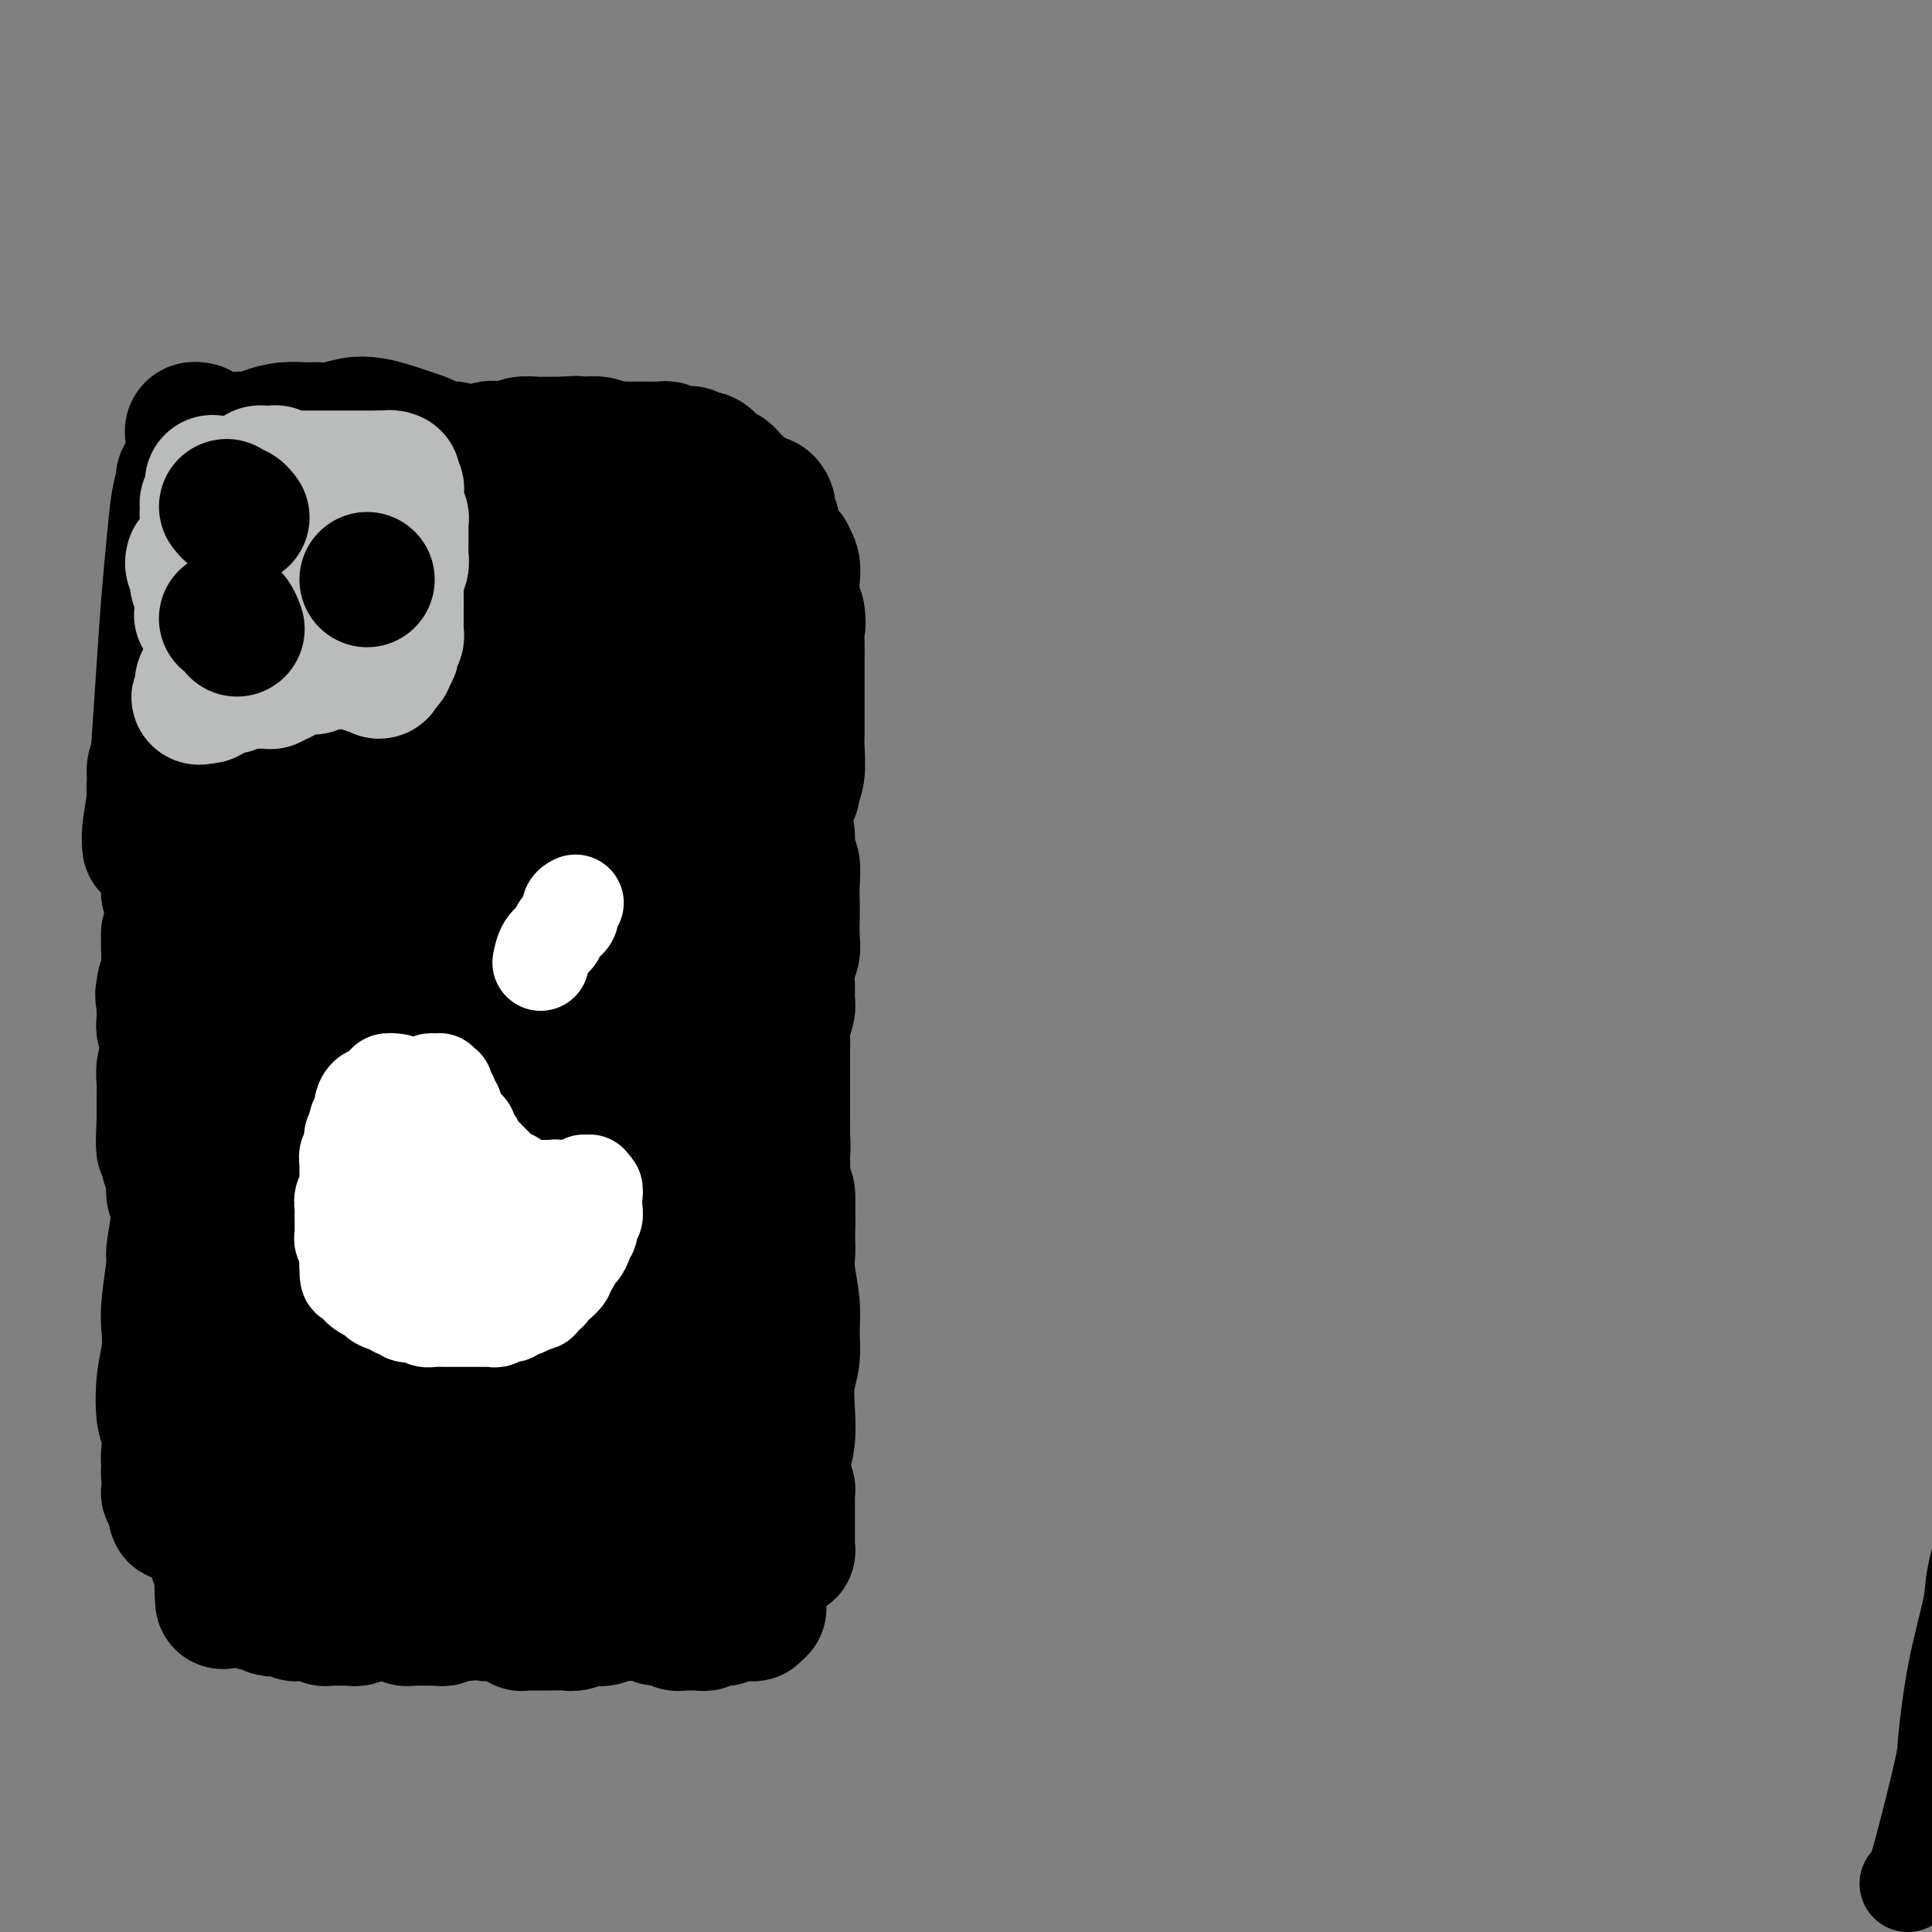 <svg viewBox='0 0 400 400' version='1.1' xmlns='http://www.w3.org/2000/svg' xmlns:xlink='http://www.w3.org/1999/xlink'><rect x="0" y="0" width="400" height="400" fill="#808080" stroke="none"/><g fill='none' stroke='#000000' stroke-width='20' stroke-linecap='round' stroke-linejoin='round'><path d='M395,390c0.312,-0.195 0.624,-0.391 1,-1c0.376,-0.609 0.816,-1.632 2,-6c1.184,-4.368 3.114,-12.080 4,-16c0.886,-3.920 0.729,-4.046 1,-7c0.271,-2.954 0.969,-8.735 2,-14c1.031,-5.265 2.395,-10.015 3,-13c0.605,-2.985 0.452,-4.204 1,-7c0.548,-2.796 1.797,-7.170 3,-11c1.203,-3.830 2.361,-7.117 3,-9c0.639,-1.883 0.759,-2.362 1,-3c0.241,-0.638 0.601,-1.436 1,-2c0.399,-0.564 0.835,-0.894 1,-1c0.165,-0.106 0.059,0.013 0,0c-0.059,-0.013 -0.072,-0.157 0,0c0.072,0.157 0.230,0.617 0,1c-0.230,0.383 -0.846,0.691 -1,1c-0.154,0.309 0.156,0.619 0,1c-0.156,0.381 -0.778,0.834 -1,1c-0.222,0.166 -0.046,0.047 0,0c0.046,-0.047 -0.040,-0.020 0,0c0.040,0.020 0.205,0.032 0,0c-0.205,-0.032 -0.780,-0.109 -1,0c-0.220,0.109 -0.084,0.405 0,1c0.084,0.595 0.115,1.489 0,2c-0.115,0.511 -0.377,0.637 -1,2c-0.623,1.363 -1.607,3.961 -2,5c-0.393,1.039 -0.197,0.520 0,0'/></g>
<g fill='none' stroke='#000000' stroke-width='28' stroke-linecap='round' stroke-linejoin='round'><path d='M66,162c0.057,-0.229 0.114,-0.457 0,0c-0.114,0.457 -0.398,1.600 0,4c0.398,2.400 1.480,6.058 2,11c0.520,4.942 0.479,11.167 1,17c0.521,5.833 1.604,11.273 2,20c0.396,8.727 0.106,20.742 0,29c-0.106,8.258 -0.028,12.760 0,17c0.028,4.240 0.008,8.218 0,11c-0.008,2.782 -0.002,4.366 0,5c0.002,0.634 0.001,0.317 0,0'/><path d='M60,154c0.026,-0.115 0.052,-0.231 0,0c-0.052,0.231 -0.182,0.808 0,1c0.182,0.192 0.678,-0.001 1,0c0.322,0.001 0.472,0.197 1,0c0.528,-0.197 1.436,-0.785 2,-1c0.564,-0.215 0.784,-0.055 1,0c0.216,0.055 0.428,0.005 1,0c0.572,-0.005 1.504,0.036 2,0c0.496,-0.036 0.555,-0.147 1,0c0.445,0.147 1.275,0.554 2,1c0.725,0.446 1.345,0.931 2,1c0.655,0.069 1.345,-0.279 2,0c0.655,0.279 1.275,1.184 2,2c0.725,0.816 1.556,1.543 2,2c0.444,0.457 0.501,0.644 1,1c0.499,0.356 1.439,0.880 2,1c0.561,0.120 0.742,-0.164 1,0c0.258,0.164 0.594,0.776 1,1c0.406,0.224 0.882,0.060 1,0c0.118,-0.060 -0.123,-0.016 0,0c0.123,0.016 0.611,0.004 1,0c0.389,-0.004 0.681,-0.001 1,0c0.319,0.001 0.667,0.000 1,0c0.333,-0.000 0.653,-0.000 1,0c0.347,0.000 0.723,0.000 1,0c0.277,-0.000 0.455,-0.000 1,0c0.545,0.000 1.455,0.000 2,0c0.545,-0.000 0.723,-0.000 1,0c0.277,0.000 0.651,0.000 1,0c0.349,-0.000 0.671,-0.000 1,0c0.329,0.000 0.664,0.000 1,0'/><path d='M97,163c1.796,-0.017 0.286,-0.059 0,0c-0.286,0.059 0.653,0.219 1,0c0.347,-0.219 0.102,-0.816 0,-1c-0.102,-0.184 -0.062,0.047 0,0c0.062,-0.047 0.146,-0.370 0,-1c-0.146,-0.630 -0.523,-1.567 -1,-2c-0.477,-0.433 -1.056,-0.364 -2,-1c-0.944,-0.636 -2.254,-1.979 -3,-3c-0.746,-1.021 -0.927,-1.720 -1,-2c-0.073,-0.280 -0.036,-0.140 0,0'/><path d='M54,149c0.006,-0.096 0.012,-0.192 0,0c-0.012,0.192 -0.041,0.671 0,1c0.041,0.329 0.151,0.509 0,1c-0.151,0.491 -0.562,1.292 -1,2c-0.438,0.708 -0.902,1.324 -1,2c-0.098,0.676 0.171,1.411 0,2c-0.171,0.589 -0.782,1.032 -1,2c-0.218,0.968 -0.044,2.462 0,4c0.044,1.538 -0.042,3.121 0,4c0.042,0.879 0.211,1.055 0,2c-0.211,0.945 -0.802,2.661 -1,4c-0.198,1.339 -0.001,2.302 0,3c0.001,0.698 -0.192,1.131 0,2c0.192,0.869 0.769,2.172 1,3c0.231,0.828 0.117,1.179 0,2c-0.117,0.821 -0.238,2.110 0,3c0.238,0.890 0.834,1.379 1,2c0.166,0.621 -0.099,1.374 0,2c0.099,0.626 0.561,1.126 1,2c0.439,0.874 0.853,2.121 1,3c0.147,0.879 0.025,1.391 0,2c-0.025,0.609 0.046,1.317 0,2c-0.046,0.683 -0.208,1.341 0,2c0.208,0.659 0.788,1.320 1,2c0.212,0.680 0.057,1.378 0,2c-0.057,0.622 -0.015,1.167 0,2c0.015,0.833 0.004,1.955 0,3c-0.004,1.045 -0.001,2.012 0,3c0.001,0.988 0.000,1.997 0,3c-0.000,1.003 -0.000,2.002 0,3'/><path d='M55,219c0.757,7.398 0.150,4.392 0,4c-0.150,-0.392 0.156,1.831 0,4c-0.156,2.169 -0.774,4.285 -1,6c-0.226,1.715 -0.060,3.028 0,4c0.060,0.972 0.015,1.601 0,3c-0.015,1.399 -0.000,3.568 0,5c0.000,1.432 -0.014,2.127 0,3c0.014,0.873 0.056,1.925 0,3c-0.056,1.075 -0.211,2.174 0,3c0.211,0.826 0.789,1.380 1,2c0.211,0.620 0.057,1.307 0,2c-0.057,0.693 -0.015,1.393 0,2c0.015,0.607 0.004,1.120 0,2c-0.004,0.880 -0.001,2.128 0,3c0.001,0.872 0.000,1.367 0,2c-0.000,0.633 -0.000,1.405 0,2c0.000,0.595 0.000,1.013 0,1c-0.000,-0.013 -0.001,-0.456 0,0c0.001,0.456 0.004,1.813 0,3c-0.004,1.187 -0.016,2.205 0,3c0.016,0.795 0.061,1.369 0,2c-0.061,0.631 -0.226,1.320 0,2c0.226,0.680 0.844,1.351 1,2c0.156,0.649 -0.150,1.276 0,2c0.150,0.724 0.757,1.546 1,2c0.243,0.454 0.121,0.541 0,1c-0.121,0.459 -0.242,1.292 0,2c0.242,0.708 0.848,1.293 1,2c0.152,0.707 -0.152,1.537 0,2c0.152,0.463 0.758,0.561 1,1c0.242,0.439 0.121,1.220 0,2'/><path d='M59,296c0.786,2.740 0.751,1.589 1,2c0.249,0.411 0.784,2.385 1,3c0.216,0.615 0.115,-0.129 0,0c-0.115,0.129 -0.242,1.132 0,2c0.242,0.868 0.854,1.600 1,2c0.146,0.400 -0.175,0.466 0,1c0.175,0.534 0.846,1.535 1,2c0.154,0.465 -0.210,0.395 0,1c0.210,0.605 0.994,1.885 2,3c1.006,1.115 2.234,2.064 3,3c0.766,0.936 1.069,1.857 1,2c-0.069,0.143 -0.509,-0.494 0,0c0.509,0.494 1.969,2.118 3,3c1.031,0.882 1.635,1.022 2,1c0.365,-0.022 0.493,-0.206 1,0c0.507,0.206 1.393,0.802 2,1c0.607,0.198 0.936,-0.003 1,0c0.064,0.003 -0.138,0.211 0,0c0.138,-0.211 0.614,-0.841 1,-1c0.386,-0.159 0.681,0.154 1,0c0.319,-0.154 0.663,-0.773 1,-1c0.337,-0.227 0.668,-0.061 1,0c0.332,0.061 0.666,0.016 1,0c0.334,-0.016 0.667,-0.004 1,0c0.333,0.004 0.666,0.001 1,0c0.334,-0.001 0.671,-0.000 1,0c0.329,0.000 0.652,0.000 1,0c0.348,-0.000 0.722,-0.000 1,0c0.278,0.000 0.459,0.000 1,0c0.541,-0.000 1.440,-0.000 2,0c0.560,0.000 0.780,0.000 1,0'/><path d='M92,320c3.499,-0.000 2.247,-0.000 2,0c-0.247,0.000 0.511,0.001 1,0c0.489,-0.001 0.709,-0.004 1,0c0.291,0.004 0.652,0.015 1,0c0.348,-0.015 0.681,-0.056 1,0c0.319,0.056 0.622,0.210 1,0c0.378,-0.210 0.831,-0.785 1,-1c0.169,-0.215 0.056,-0.072 0,0c-0.056,0.072 -0.054,0.072 0,0c0.054,-0.072 0.159,-0.215 0,0c-0.159,0.215 -0.581,0.789 -1,1c-0.419,0.211 -0.834,0.060 -1,0c-0.166,-0.060 -0.083,-0.030 0,0'/><path d='M50,279c-0.000,-0.104 -0.000,-0.209 0,0c0.000,0.209 0.001,0.730 0,1c-0.001,0.270 -0.004,0.288 0,1c0.004,0.712 0.015,2.118 0,3c-0.015,0.882 -0.058,1.240 0,2c0.058,0.760 0.216,1.922 0,3c-0.216,1.078 -0.805,2.072 -1,3c-0.195,0.928 0.004,1.789 0,3c-0.004,1.211 -0.211,2.772 0,4c0.211,1.228 0.840,2.125 1,3c0.160,0.875 -0.150,1.729 0,3c0.150,1.271 0.758,2.959 1,4c0.242,1.041 0.116,1.434 0,2c-0.116,0.566 -0.223,1.306 0,2c0.223,0.694 0.777,1.342 1,2c0.223,0.658 0.116,1.327 0,2c-0.116,0.673 -0.241,1.351 0,2c0.241,0.649 0.848,1.268 1,2c0.152,0.732 -0.151,1.576 0,2c0.151,0.424 0.757,0.429 1,1c0.243,0.571 0.122,1.707 0,2c-0.122,0.293 -0.244,-0.259 0,0c0.244,0.259 0.853,1.327 1,2c0.147,0.673 -0.168,0.950 0,1c0.168,0.050 0.819,-0.127 1,0c0.181,0.127 -0.107,0.560 0,1c0.107,0.440 0.610,0.889 1,1c0.390,0.111 0.668,-0.114 1,0c0.332,0.114 0.718,0.567 1,1c0.282,0.433 0.461,0.847 1,1c0.539,0.153 1.440,0.044 2,0c0.560,-0.044 0.780,-0.022 1,0'/><path d='M63,333c1.434,1.000 1.018,1.000 1,1c-0.018,0.000 0.361,0.000 1,0c0.639,-0.000 1.537,-0.000 2,0c0.463,0.000 0.490,0.000 1,0c0.510,-0.000 1.502,-0.000 2,0c0.498,0.000 0.500,0.000 1,0c0.500,-0.000 1.496,-0.000 2,0c0.504,0.000 0.516,0.000 1,0c0.484,-0.000 1.439,-0.000 2,0c0.561,0.000 0.727,0.000 1,0c0.273,-0.000 0.651,-0.000 1,0c0.349,0.000 0.667,0.000 1,0c0.333,-0.000 0.681,-0.001 1,0c0.319,0.001 0.610,0.004 1,0c0.390,-0.004 0.878,-0.015 1,0c0.122,0.015 -0.122,0.057 0,0c0.122,-0.057 0.610,-0.211 1,0c0.390,0.211 0.683,0.789 1,1c0.317,0.211 0.659,0.057 1,0c0.341,-0.057 0.683,-0.015 1,0c0.317,0.015 0.611,0.004 1,0c0.389,-0.004 0.874,-0.001 1,0c0.126,0.001 -0.107,0.000 0,0c0.107,-0.000 0.552,0.001 1,0c0.448,-0.001 0.897,-0.004 1,0c0.103,0.004 -0.141,0.015 0,0c0.141,-0.015 0.668,-0.057 1,0c0.332,0.057 0.471,0.211 1,0c0.529,-0.211 1.450,-0.788 2,-1c0.550,-0.212 0.729,-0.061 1,0c0.271,0.061 0.636,0.030 1,0'/><path d='M96,334c5.062,-0.072 1.217,-0.751 0,-1c-1.217,-0.249 0.195,-0.066 1,0c0.805,0.066 1.003,0.017 1,0c-0.003,-0.017 -0.207,-0.001 0,0c0.207,0.001 0.825,-0.014 1,0c0.175,0.014 -0.094,0.056 0,0c0.094,-0.056 0.550,-0.212 1,0c0.450,0.212 0.894,0.790 1,1c0.106,0.210 -0.126,0.052 0,0c0.126,-0.052 0.610,0.001 1,0c0.390,-0.001 0.686,-0.057 1,0c0.314,0.057 0.647,0.227 1,0c0.353,-0.227 0.725,-0.849 1,-1c0.275,-0.151 0.454,0.171 1,0c0.546,-0.171 1.459,-0.833 2,-1c0.541,-0.167 0.708,0.161 1,0c0.292,-0.161 0.708,-0.813 1,-1c0.292,-0.187 0.459,0.090 1,0c0.541,-0.090 1.454,-0.546 2,-1c0.546,-0.454 0.724,-0.905 1,-1c0.276,-0.095 0.651,0.167 1,0c0.349,-0.167 0.671,-0.763 1,-1c0.329,-0.237 0.664,-0.116 1,0c0.336,0.116 0.671,0.227 1,0c0.329,-0.227 0.651,-0.793 1,-1c0.349,-0.207 0.723,-0.055 1,0c0.277,0.055 0.455,0.015 1,0c0.545,-0.015 1.455,-0.004 2,0c0.545,0.004 0.724,0.001 1,0c0.276,-0.001 0.650,-0.000 1,0c0.350,0.000 0.675,0.000 1,0'/><path d='M126,327c4.803,-1.083 1.809,-0.290 1,0c-0.809,0.290 0.567,0.077 1,0c0.433,-0.077 -0.076,-0.017 0,0c0.076,0.017 0.738,-0.010 1,0c0.262,0.010 0.123,0.055 0,0c-0.123,-0.055 -0.229,-0.211 0,0c0.229,0.211 0.792,0.789 1,1c0.208,0.211 0.059,0.057 0,0c-0.059,-0.057 -0.030,-0.015 0,0c0.030,0.015 0.061,0.004 0,0c-0.061,-0.004 -0.213,-0.001 0,0c0.213,0.001 0.793,0.000 1,0c0.207,-0.000 0.042,-0.000 0,0c-0.042,0.000 0.040,0.000 0,0c-0.040,-0.000 -0.203,-0.000 0,0c0.203,0.000 0.772,0.000 1,0c0.228,-0.000 0.114,-0.000 0,0c-0.114,0.000 -0.227,-0.000 0,0c0.227,0.000 0.794,0.000 1,0c0.206,-0.000 0.051,-0.000 0,0c-0.051,0.000 0.002,0.000 0,0c-0.002,-0.000 -0.060,-0.000 0,0c0.060,0.000 0.238,0.000 0,0c-0.238,-0.000 -0.894,-0.001 -1,0c-0.106,0.001 0.336,0.003 0,0c-0.336,-0.003 -1.451,-0.011 -2,0c-0.549,0.011 -0.532,0.041 -1,0c-0.468,-0.041 -1.419,-0.155 -2,0c-0.581,0.155 -0.790,0.577 -1,1'/><path d='M126,329c-1.284,0.094 -1.495,-0.172 -2,0c-0.505,0.172 -1.305,0.782 -2,1c-0.695,0.218 -1.285,0.043 -2,0c-0.715,-0.043 -1.554,0.045 -2,0c-0.446,-0.045 -0.499,-0.223 -1,0c-0.501,0.223 -1.448,0.849 -2,1c-0.552,0.151 -0.707,-0.171 -1,0c-0.293,0.171 -0.722,0.834 -1,1c-0.278,0.166 -0.404,-0.167 -1,0c-0.596,0.167 -1.662,0.833 -2,1c-0.338,0.167 0.053,-0.167 0,0c-0.053,0.167 -0.550,0.833 -1,1c-0.450,0.167 -0.852,-0.165 -1,0c-0.148,0.165 -0.040,0.829 0,1c0.040,0.171 0.014,-0.150 0,0c-0.014,0.150 -0.015,0.772 0,1c0.015,0.228 0.044,0.061 0,0c-0.044,-0.061 -0.163,-0.016 0,0c0.163,0.016 0.607,0.004 1,0c0.393,-0.004 0.734,-0.001 1,0c0.266,0.001 0.455,0.000 1,0c0.545,-0.000 1.444,0.001 2,0c0.556,-0.001 0.768,-0.004 1,0c0.232,0.004 0.485,0.015 1,0c0.515,-0.015 1.293,-0.056 2,0c0.707,0.056 1.345,0.207 2,0c0.655,-0.207 1.327,-0.774 2,-1c0.673,-0.226 1.345,-0.112 2,0c0.655,0.112 1.292,0.223 2,0c0.708,-0.223 1.488,-0.778 2,-1c0.512,-0.222 0.756,-0.111 1,0'/><path d='M128,334c3.058,-0.000 1.205,-0.001 1,0c-0.205,0.001 1.240,0.004 2,0c0.760,-0.004 0.836,-0.016 1,0c0.164,0.016 0.415,0.061 1,0c0.585,-0.061 1.505,-0.226 2,0c0.495,0.226 0.566,0.845 1,1c0.434,0.155 1.230,-0.155 2,0c0.770,0.155 1.512,0.774 2,1c0.488,0.226 0.722,0.061 1,0c0.278,-0.061 0.600,-0.016 1,0c0.400,0.016 0.877,0.004 1,0c0.123,-0.004 -0.106,-0.000 0,0c0.106,0.000 0.549,-0.004 1,0c0.451,0.004 0.909,0.015 1,0c0.091,-0.015 -0.187,-0.057 0,0c0.187,0.057 0.839,0.211 1,0c0.161,-0.211 -0.168,-0.789 0,-1c0.168,-0.211 0.834,-0.057 1,0c0.166,0.057 -0.167,0.015 0,0c0.167,-0.015 0.833,-0.003 1,0c0.167,0.003 -0.167,-0.003 0,0c0.167,0.003 0.833,0.015 1,0c0.167,-0.015 -0.166,-0.057 0,0c0.166,0.057 0.832,0.211 1,0c0.168,-0.211 -0.161,-0.789 0,-1c0.161,-0.211 0.813,-0.057 1,0c0.187,0.057 -0.091,0.015 0,0c0.091,-0.015 0.550,-0.004 1,0c0.450,0.004 0.890,0.001 1,0c0.110,-0.001 -0.112,-0.000 0,0c0.112,0.000 0.556,0.000 1,0'/><path d='M154,334c3.957,0.061 0.850,0.212 0,0c-0.850,-0.212 0.557,-0.789 1,-1c0.443,-0.211 -0.077,-0.057 0,0c0.077,0.057 0.752,0.015 1,0c0.248,-0.015 0.070,-0.004 0,0c-0.070,0.004 -0.033,0.001 0,0c0.033,-0.001 0.061,-0.000 0,0c-0.061,0.000 -0.213,0.000 0,0c0.213,-0.000 0.789,-0.000 1,0c0.211,0.000 0.057,0.001 0,0c-0.057,-0.001 -0.015,-0.004 0,0c0.015,0.004 0.004,0.016 0,0c-0.004,-0.016 -0.001,-0.060 0,0c0.001,0.060 0.000,0.223 0,0c-0.000,-0.223 0.000,-0.834 0,-1c-0.000,-0.166 -0.001,0.111 0,0c0.001,-0.111 0.004,-0.611 0,-1c-0.004,-0.389 -0.016,-0.666 0,-1c0.016,-0.334 0.061,-0.723 0,-1c-0.061,-0.277 -0.226,-0.441 0,-1c0.226,-0.559 0.844,-1.512 1,-2c0.156,-0.488 -0.151,-0.512 0,-1c0.151,-0.488 0.758,-1.440 1,-2c0.242,-0.560 0.118,-0.728 0,-1c-0.118,-0.272 -0.229,-0.646 0,-1c0.229,-0.354 0.797,-0.686 1,-1c0.203,-0.314 0.041,-0.609 0,-1c-0.041,-0.391 0.041,-0.878 0,-1c-0.041,-0.122 -0.203,0.121 0,0c0.203,-0.121 0.772,-0.606 1,-1c0.228,-0.394 0.114,-0.697 0,-1'/><path d='M161,316c1.083,-2.963 0.290,-1.370 0,-1c-0.290,0.370 -0.078,-0.482 0,-1c0.078,-0.518 0.021,-0.701 0,-1c-0.021,-0.299 -0.004,-0.714 0,-1c0.004,-0.286 -0.003,-0.443 0,-1c0.003,-0.557 0.015,-1.514 0,-2c-0.015,-0.486 -0.057,-0.501 0,-1c0.057,-0.499 0.211,-1.481 0,-2c-0.211,-0.519 -0.789,-0.576 -1,-1c-0.211,-0.424 -0.057,-1.217 0,-2c0.057,-0.783 0.016,-1.557 0,-2c-0.016,-0.443 -0.008,-0.557 0,-1c0.008,-0.443 0.016,-1.217 0,-2c-0.016,-0.783 -0.057,-1.576 0,-2c0.057,-0.424 0.211,-0.481 0,-1c-0.211,-0.519 -0.789,-1.501 -1,-2c-0.211,-0.499 -0.057,-0.514 0,-1c0.057,-0.486 0.016,-1.442 0,-2c-0.016,-0.558 -0.008,-0.716 0,-1c0.008,-0.284 0.016,-0.692 0,-1c-0.016,-0.308 -0.057,-0.515 0,-1c0.057,-0.485 0.212,-1.246 0,-2c-0.212,-0.754 -0.793,-1.500 -1,-2c-0.207,-0.500 -0.041,-0.754 0,-1c0.041,-0.246 -0.041,-0.485 0,-1c0.041,-0.515 0.207,-1.307 0,-2c-0.207,-0.693 -0.788,-1.288 -1,-2c-0.212,-0.712 -0.057,-1.541 0,-2c0.057,-0.459 0.015,-0.547 0,-1c-0.015,-0.453 -0.004,-1.272 0,-2c0.004,-0.728 0.002,-1.364 0,-2'/><path d='M157,270c-0.558,-7.473 0.047,-3.157 0,-2c-0.047,1.157 -0.745,-0.845 -1,-2c-0.255,-1.155 -0.068,-1.464 0,-2c0.068,-0.536 0.018,-1.299 0,-2c-0.018,-0.701 -0.005,-1.341 0,-2c0.005,-0.659 0.001,-1.339 0,-2c-0.001,-0.661 -0.000,-1.304 0,-2c0.000,-0.696 0.000,-1.445 0,-2c-0.000,-0.555 -0.000,-0.914 0,-2c0.000,-1.086 0.000,-2.898 0,-4c-0.000,-1.102 -0.000,-1.493 0,-2c0.000,-0.507 0.000,-1.128 0,-2c-0.000,-0.872 -0.000,-1.994 0,-3c0.000,-1.006 0.000,-1.895 0,-3c-0.000,-1.105 -0.000,-2.427 0,-3c0.000,-0.573 0.000,-0.399 0,-1c-0.000,-0.601 -0.000,-1.977 0,-3c0.000,-1.023 0.000,-1.691 0,-2c-0.000,-0.309 -0.000,-0.257 0,-1c0.000,-0.743 0.000,-2.282 0,-3c-0.000,-0.718 -0.000,-0.616 0,-1c0.000,-0.384 0.001,-1.253 0,-2c-0.001,-0.747 -0.004,-1.373 0,-2c0.004,-0.627 0.015,-1.256 0,-2c-0.015,-0.744 -0.056,-1.603 0,-2c0.056,-0.397 0.207,-0.332 0,-1c-0.207,-0.668 -0.774,-2.068 -1,-3c-0.226,-0.932 -0.112,-1.394 0,-2c0.112,-0.606 0.223,-1.355 0,-2c-0.223,-0.645 -0.778,-1.184 -1,-2c-0.222,-0.816 -0.111,-1.908 0,-3'/><path d='M154,203c-0.464,-10.580 -0.125,-3.531 0,-2c0.125,1.531 0.034,-2.458 0,-4c-0.034,-1.542 -0.013,-0.639 0,-1c0.013,-0.361 0.018,-1.987 0,-3c-0.018,-1.013 -0.060,-1.412 0,-2c0.060,-0.588 0.222,-1.366 0,-2c-0.222,-0.634 -0.829,-1.125 -1,-2c-0.171,-0.875 0.095,-2.135 0,-3c-0.095,-0.865 -0.551,-1.335 -1,-2c-0.449,-0.665 -0.890,-1.524 -1,-2c-0.110,-0.476 0.110,-0.568 0,-1c-0.110,-0.432 -0.551,-1.203 -1,-2c-0.449,-0.797 -0.905,-1.621 -1,-2c-0.095,-0.379 0.172,-0.313 0,-1c-0.172,-0.687 -0.782,-2.127 -1,-3c-0.218,-0.873 -0.044,-1.178 0,-2c0.044,-0.822 -0.041,-2.160 0,-3c0.041,-0.840 0.208,-1.181 0,-2c-0.208,-0.819 -0.792,-2.117 -1,-3c-0.208,-0.883 -0.042,-1.350 0,-2c0.042,-0.650 -0.040,-1.484 0,-2c0.040,-0.516 0.203,-0.716 0,-1c-0.203,-0.284 -0.771,-0.653 -1,-1c-0.229,-0.347 -0.118,-0.672 0,-1c0.118,-0.328 0.243,-0.660 0,-1c-0.243,-0.340 -0.853,-0.687 -1,-1c-0.147,-0.313 0.168,-0.592 0,-1c-0.168,-0.408 -0.818,-0.944 -1,-1c-0.182,-0.056 0.105,0.370 0,0c-0.105,-0.370 -0.601,-1.534 -1,-2c-0.399,-0.466 -0.699,-0.233 -1,0'/><path d='M142,148c-1.516,-5.443 0.194,-1.052 0,0c-0.194,1.052 -2.294,-1.235 -3,-2c-0.706,-0.765 -0.019,-0.009 0,0c0.019,0.009 -0.629,-0.730 -1,-1c-0.371,-0.270 -0.466,-0.072 -1,0c-0.534,0.072 -1.508,0.019 -2,0c-0.492,-0.019 -0.503,-0.005 -1,0c-0.497,0.005 -1.480,0.001 -2,0c-0.520,-0.001 -0.576,-0.000 -1,0c-0.424,0.000 -1.215,-0.001 -2,0c-0.785,0.001 -1.562,0.004 -2,0c-0.438,-0.004 -0.536,-0.015 -1,0c-0.464,0.015 -1.293,0.057 -2,0c-0.707,-0.057 -1.290,-0.212 -2,0c-0.710,0.212 -1.545,0.793 -2,1c-0.455,0.207 -0.529,0.041 -1,0c-0.471,-0.041 -1.337,0.041 -2,0c-0.663,-0.041 -1.121,-0.207 -2,0c-0.879,0.207 -2.178,0.788 -3,1c-0.822,0.212 -1.166,0.057 -2,0c-0.834,-0.057 -2.158,-0.016 -3,0c-0.842,0.016 -1.201,0.008 -2,0c-0.799,-0.008 -2.037,-0.016 -3,0c-0.963,0.016 -1.651,0.057 -2,0c-0.349,-0.057 -0.358,-0.211 -1,0c-0.642,0.211 -1.915,0.788 -3,1c-1.085,0.212 -1.981,0.060 -3,0c-1.019,-0.060 -2.160,-0.026 -3,0c-0.840,0.026 -1.380,0.046 -2,0c-0.620,-0.046 -1.320,-0.156 -2,0c-0.680,0.156 -1.340,0.578 -2,1'/><path d='M84,149c-6.463,0.623 -3.619,0.182 -3,0c0.619,-0.182 -0.986,-0.105 -2,0c-1.014,0.105 -1.438,0.238 -2,0c-0.562,-0.238 -1.264,-0.847 -2,-1c-0.736,-0.153 -1.507,0.152 -2,0c-0.493,-0.152 -0.710,-0.759 -1,-1c-0.290,-0.241 -0.655,-0.117 -1,0c-0.345,0.117 -0.670,0.226 -1,0c-0.330,-0.226 -0.666,-0.789 -1,-1c-0.334,-0.211 -0.666,-0.071 -1,0c-0.334,0.071 -0.671,0.072 -1,0c-0.329,-0.072 -0.652,-0.216 -1,0c-0.348,0.216 -0.722,0.794 -1,1c-0.278,0.206 -0.459,0.040 -1,0c-0.541,-0.040 -1.440,0.046 -2,0c-0.560,-0.046 -0.779,-0.224 -1,0c-0.221,0.224 -0.444,0.848 -1,1c-0.556,0.152 -1.445,-0.169 -2,0c-0.555,0.169 -0.774,0.829 -1,1c-0.226,0.171 -0.457,-0.147 -1,0c-0.543,0.147 -1.398,0.758 -2,1c-0.602,0.242 -0.949,0.117 -1,0c-0.051,-0.117 0.196,-0.224 0,0c-0.196,0.224 -0.834,0.778 -1,1c-0.166,0.222 0.141,0.112 0,0c-0.141,-0.112 -0.729,-0.226 -1,0c-0.271,0.226 -0.225,0.793 0,1c0.225,0.207 0.627,0.056 1,0c0.373,-0.056 0.716,-0.015 1,0c0.284,0.015 0.510,0.004 1,0c0.490,-0.004 1.245,-0.002 2,0'/><path d='M56,152c1.050,0.211 1.175,0.237 2,0c0.825,-0.237 2.349,-0.738 3,-1c0.651,-0.262 0.430,-0.286 1,0c0.570,0.286 1.932,0.881 3,1c1.068,0.119 1.841,-0.239 3,0c1.159,0.239 2.705,1.076 4,2c1.295,0.924 2.339,1.934 3,3c0.661,1.066 0.940,2.189 2,4c1.060,1.811 2.900,4.310 4,7c1.100,2.690 1.460,5.570 2,8c0.540,2.430 1.259,4.411 2,7c0.741,2.589 1.505,5.788 2,8c0.495,2.212 0.721,3.438 1,5c0.279,1.562 0.611,3.460 1,5c0.389,1.540 0.833,2.721 1,4c0.167,1.279 0.055,2.655 0,4c-0.055,1.345 -0.055,2.657 0,3c0.055,0.343 0.164,-0.284 0,-1c-0.164,-0.716 -0.602,-1.523 -1,-2c-0.398,-0.477 -0.755,-0.625 -1,-3c-0.245,-2.375 -0.377,-6.978 -1,-10c-0.623,-3.022 -1.737,-4.462 -2,-6c-0.263,-1.538 0.324,-3.172 0,-5c-0.324,-1.828 -1.559,-3.848 -2,-5c-0.441,-1.152 -0.089,-1.436 0,-1c0.089,0.436 -0.086,1.592 0,4c0.086,2.408 0.432,6.068 1,10c0.568,3.932 1.358,8.136 2,13c0.642,4.864 1.134,10.386 2,17c0.866,6.614 2.104,14.318 3,21c0.896,6.682 1.448,12.341 2,18'/><path d='M93,262c1.597,13.892 0.590,7.621 0,6c-0.590,-1.621 -0.763,1.406 -1,2c-0.237,0.594 -0.539,-1.246 -1,-2c-0.461,-0.754 -1.080,-0.421 -2,-3c-0.920,-2.579 -2.141,-8.068 -3,-12c-0.859,-3.932 -1.357,-6.305 -2,-9c-0.643,-2.695 -1.431,-5.711 -2,-8c-0.569,-2.289 -0.919,-3.852 -1,-5c-0.081,-1.148 0.107,-1.880 0,-2c-0.107,-0.120 -0.507,0.374 0,2c0.507,1.626 1.923,4.386 3,8c1.077,3.614 1.817,8.083 3,13c1.183,4.917 2.810,10.281 4,15c1.190,4.719 1.943,8.793 3,13c1.057,4.207 2.419,8.548 3,11c0.581,2.452 0.382,3.015 0,3c-0.382,-0.015 -0.946,-0.607 -2,-2c-1.054,-1.393 -2.597,-3.585 -4,-6c-1.403,-2.415 -2.667,-5.052 -4,-8c-1.333,-2.948 -2.737,-6.206 -4,-9c-1.263,-2.794 -2.385,-5.125 -3,-7c-0.615,-1.875 -0.722,-3.294 -1,-4c-0.278,-0.706 -0.727,-0.700 -1,-1c-0.273,-0.300 -0.371,-0.908 0,1c0.371,1.908 1.210,6.331 2,10c0.790,3.669 1.529,6.585 2,10c0.471,3.415 0.673,7.329 1,11c0.327,3.671 0.778,7.097 1,9c0.222,1.903 0.214,2.282 0,3c-0.214,0.718 -0.632,1.777 -1,2c-0.368,0.223 -0.684,-0.388 -1,-1'/><path d='M82,302c-0.139,5.368 -1.988,-3.211 -3,-8c-1.012,-4.789 -1.187,-5.786 -2,-8c-0.813,-2.214 -2.264,-5.645 -3,-8c-0.736,-2.355 -0.756,-3.634 -1,-5c-0.244,-1.366 -0.713,-2.818 -1,-4c-0.287,-1.182 -0.392,-2.095 0,-1c0.392,1.095 1.283,4.199 2,6c0.717,1.801 1.262,2.298 2,6c0.738,3.702 1.671,10.608 2,14c0.329,3.392 0.054,3.271 0,4c-0.054,0.729 0.114,2.308 0,3c-0.114,0.692 -0.509,0.497 -1,0c-0.491,-0.497 -1.078,-1.297 -2,-3c-0.922,-1.703 -2.181,-4.310 -3,-7c-0.819,-2.690 -1.199,-5.463 -2,-9c-0.801,-3.537 -2.023,-7.837 -3,-11c-0.977,-3.163 -1.708,-5.189 -2,-6c-0.292,-0.811 -0.146,-0.405 0,0'/><path d='M58,300c-0.470,0.117 -0.941,0.234 -1,0c-0.059,-0.234 0.293,-0.820 0,-1c-0.293,-0.180 -1.230,0.045 -2,-1c-0.770,-1.045 -1.372,-3.360 -2,-6c-0.628,-2.640 -1.282,-5.605 -2,-8c-0.718,-2.395 -1.502,-4.219 -2,-6c-0.498,-1.781 -0.711,-3.519 -1,-5c-0.289,-1.481 -0.653,-2.704 -1,-4c-0.347,-1.296 -0.678,-2.666 -1,-4c-0.322,-1.334 -0.636,-2.631 -1,-4c-0.364,-1.369 -0.778,-2.811 -1,-4c-0.222,-1.189 -0.252,-2.124 0,-3c0.252,-0.876 0.785,-1.693 1,-2c0.215,-0.307 0.113,-0.104 0,0c-0.113,0.104 -0.237,0.110 0,0c0.237,-0.110 0.834,-0.335 1,0c0.166,0.335 -0.099,1.230 0,2c0.099,0.770 0.562,1.413 1,2c0.438,0.587 0.849,1.117 1,2c0.151,0.883 0.040,2.121 0,3c-0.040,0.879 -0.011,1.401 0,2c0.011,0.599 0.003,1.275 0,2c-0.003,0.725 -0.001,1.498 0,2c0.001,0.502 0.000,0.734 0,1c-0.000,0.266 -0.000,0.568 0,1c0.000,0.432 0.000,0.996 0,1c-0.000,0.004 -0.000,-0.551 0,-1c0.000,-0.449 0.000,-0.790 0,-1c-0.000,-0.210 -0.000,-0.287 0,-1c0.000,-0.713 0.000,-2.061 0,-3c-0.000,-0.939 -0.000,-1.470 0,-2'/><path d='M48,262c0.000,-1.516 0.000,-2.304 0,-3c-0.000,-0.696 -0.001,-1.298 0,-2c0.001,-0.702 0.004,-1.503 0,-2c-0.004,-0.497 -0.015,-0.691 0,-1c0.015,-0.309 0.057,-0.735 0,-1c-0.057,-0.265 -0.212,-0.370 0,0c0.212,0.370 0.793,1.217 1,2c0.207,0.783 0.041,1.504 0,2c-0.041,0.496 0.042,0.766 0,1c-0.042,0.234 -0.208,0.430 0,1c0.208,0.570 0.789,1.513 1,3c0.211,1.487 0.053,3.520 0,5c-0.053,1.480 0.001,2.409 0,3c-0.001,0.591 -0.057,0.845 0,1c0.057,0.155 0.225,0.211 0,0c-0.225,-0.211 -0.845,-0.688 -1,-1c-0.155,-0.312 0.155,-0.458 0,-1c-0.155,-0.542 -0.775,-1.478 -1,-2c-0.225,-0.522 -0.057,-0.629 0,-1c0.057,-0.371 0.001,-1.005 0,-1c-0.001,0.005 0.052,0.648 0,1c-0.052,0.352 -0.210,0.412 0,1c0.210,0.588 0.790,1.705 1,3c0.210,1.295 0.052,2.768 0,4c-0.052,1.232 0.001,2.224 0,3c-0.001,0.776 -0.056,1.336 0,2c0.056,0.664 0.222,1.432 0,2c-0.222,0.568 -0.833,0.936 -1,1c-0.167,0.064 0.109,-0.175 0,0c-0.109,0.175 -0.603,0.764 -1,1c-0.397,0.236 -0.699,0.118 -1,0'/><path d='M46,283c-0.460,0.473 -0.110,0.655 0,1c0.110,0.345 -0.019,0.852 0,1c0.019,0.148 0.187,-0.063 0,0c-0.187,0.063 -0.730,0.399 -1,1c-0.270,0.601 -0.268,1.468 0,2c0.268,0.532 0.803,0.731 1,1c0.197,0.269 0.057,0.608 0,1c-0.057,0.392 -0.029,0.838 0,1c0.029,0.162 0.059,0.040 0,0c-0.059,-0.040 -0.208,0.001 0,0c0.208,-0.001 0.774,-0.044 1,0c0.226,0.044 0.112,0.174 0,0c-0.112,-0.174 -0.222,-0.652 0,-1c0.222,-0.348 0.778,-0.568 1,-1c0.222,-0.432 0.112,-1.078 0,-2c-0.112,-0.922 -0.226,-2.120 0,-3c0.226,-0.880 0.793,-1.443 1,-2c0.207,-0.557 0.056,-1.108 0,-2c-0.056,-0.892 -0.015,-2.125 0,-3c0.015,-0.875 0.004,-1.393 0,-2c-0.004,-0.607 -0.001,-1.303 0,-2c0.001,-0.697 -0.000,-1.394 0,-2c0.000,-0.606 0.001,-1.121 0,-2c-0.001,-0.879 -0.004,-2.123 0,-3c0.004,-0.877 0.015,-1.386 0,-2c-0.015,-0.614 -0.057,-1.333 0,-2c0.057,-0.667 0.211,-1.284 0,-2c-0.211,-0.716 -0.789,-1.532 -1,-2c-0.211,-0.468 -0.057,-0.587 0,-1c0.057,-0.413 0.016,-1.118 0,-2c-0.016,-0.882 -0.008,-1.941 0,-3'/><path d='M48,252c-0.150,-4.668 -0.026,-2.339 0,-2c0.026,0.339 -0.044,-1.311 0,-2c0.044,-0.689 0.204,-0.415 0,-1c-0.204,-0.585 -0.773,-2.028 -1,-3c-0.227,-0.972 -0.112,-1.474 0,-2c0.112,-0.526 0.223,-1.075 0,-2c-0.223,-0.925 -0.778,-2.225 -1,-3c-0.222,-0.775 -0.111,-1.025 0,-2c0.111,-0.975 0.222,-2.677 0,-4c-0.222,-1.323 -0.778,-2.269 -1,-3c-0.222,-0.731 -0.112,-1.249 0,-2c0.112,-0.751 0.225,-1.736 0,-3c-0.225,-1.264 -0.789,-2.808 -1,-4c-0.211,-1.192 -0.071,-2.033 0,-3c0.071,-0.967 0.071,-2.058 0,-3c-0.071,-0.942 -0.215,-1.733 0,-3c0.215,-1.267 0.789,-3.010 1,-4c0.211,-0.990 0.060,-1.227 0,-2c-0.060,-0.773 -0.030,-2.081 0,-3c0.030,-0.919 0.061,-1.448 0,-2c-0.061,-0.552 -0.212,-1.125 0,-2c0.212,-0.875 0.789,-2.051 1,-3c0.211,-0.949 0.056,-1.672 0,-2c-0.056,-0.328 -0.015,-0.262 0,-1c0.015,-0.738 0.003,-2.281 0,-3c-0.003,-0.719 0.003,-0.615 0,-1c-0.003,-0.385 -0.015,-1.258 0,-2c0.015,-0.742 0.055,-1.354 0,-2c-0.055,-0.646 -0.207,-1.328 0,-2c0.207,-0.672 0.773,-1.335 1,-2c0.227,-0.665 0.113,-1.333 0,-2'/><path d='M47,177c0.405,-6.853 -0.084,-2.987 0,-2c0.084,0.987 0.740,-0.905 1,-2c0.260,-1.095 0.122,-1.393 0,-2c-0.122,-0.607 -0.229,-1.524 0,-2c0.229,-0.476 0.793,-0.510 1,-1c0.207,-0.490 0.055,-1.437 0,-2c-0.055,-0.563 -0.015,-0.742 0,-1c0.015,-0.258 0.004,-0.594 0,-1c-0.004,-0.406 -0.002,-0.882 0,-1c0.002,-0.118 0.004,0.123 0,0c-0.004,-0.123 -0.015,-0.610 0,-1c0.015,-0.390 0.057,-0.683 0,-1c-0.057,-0.317 -0.211,-0.658 0,-1c0.211,-0.342 0.789,-0.684 1,-1c0.211,-0.316 0.057,-0.605 0,-1c-0.057,-0.395 -0.015,-0.894 0,-1c0.015,-0.106 0.004,0.182 0,0c-0.004,-0.182 -0.002,-0.832 0,-1c0.002,-0.168 0.004,0.147 0,0c-0.004,-0.147 -0.015,-0.756 0,-1c0.015,-0.244 0.056,-0.122 0,0c-0.056,0.122 -0.208,0.245 0,0c0.208,-0.245 0.778,-0.857 1,-1c0.222,-0.143 0.097,0.182 0,0c-0.097,-0.182 -0.167,-0.871 0,-1c0.167,-0.129 0.569,0.302 1,0c0.431,-0.302 0.889,-1.338 1,-2c0.111,-0.662 -0.125,-0.951 0,-1c0.125,-0.049 0.611,0.141 1,0c0.389,-0.141 0.683,-0.612 1,-1c0.317,-0.388 0.659,-0.694 1,-1'/><path d='M56,148c1.201,-2.100 0.703,-1.351 1,-1c0.297,0.351 1.389,0.304 2,0c0.611,-0.304 0.742,-0.865 1,-1c0.258,-0.135 0.642,0.156 1,0c0.358,-0.156 0.691,-0.760 1,-1c0.309,-0.240 0.593,-0.116 1,0c0.407,0.116 0.935,0.223 1,0c0.065,-0.223 -0.333,-0.778 0,-1c0.333,-0.222 1.399,-0.113 2,0c0.601,0.113 0.738,0.230 1,0c0.262,-0.230 0.647,-0.808 1,-1c0.353,-0.192 0.672,0.001 1,0c0.328,-0.001 0.664,-0.196 1,0c0.336,0.196 0.671,0.785 1,1c0.329,0.215 0.652,0.058 1,0c0.348,-0.058 0.722,-0.015 1,0c0.278,0.015 0.461,0.003 1,0c0.539,-0.003 1.435,0.003 2,0c0.565,-0.003 0.800,-0.015 1,0c0.200,0.015 0.364,0.057 1,0c0.636,-0.057 1.743,-0.212 2,0c0.257,0.212 -0.334,0.793 0,1c0.334,0.207 1.595,0.041 2,0c0.405,-0.041 -0.045,0.041 0,0c0.045,-0.041 0.586,-0.207 1,0c0.414,0.207 0.702,0.788 1,1c0.298,0.212 0.605,0.057 1,0c0.395,-0.057 0.879,-0.015 1,0c0.121,0.015 -0.121,0.004 0,0c0.121,-0.004 0.606,-0.001 1,0c0.394,0.001 0.697,0.001 1,0'/><path d='M88,146c2.896,0.464 0.636,0.124 0,0c-0.636,-0.124 0.350,-0.033 1,0c0.650,0.033 0.962,0.009 1,0c0.038,-0.009 -0.197,-0.002 0,0c0.197,0.002 0.827,0.000 1,0c0.173,-0.000 -0.110,0.001 0,0c0.110,-0.001 0.611,-0.004 1,0c0.389,0.004 0.664,0.015 1,0c0.336,-0.015 0.733,-0.055 1,0c0.267,0.055 0.404,0.207 1,0c0.596,-0.207 1.651,-0.772 2,-1c0.349,-0.228 -0.008,-0.118 0,0c0.008,0.118 0.382,0.243 1,0c0.618,-0.243 1.479,-0.853 2,-1c0.521,-0.147 0.703,0.171 1,0c0.297,-0.171 0.708,-0.829 1,-1c0.292,-0.171 0.463,0.147 1,0c0.537,-0.147 1.439,-0.757 2,-1c0.561,-0.243 0.780,-0.118 1,0c0.220,0.118 0.441,0.228 1,0c0.559,-0.228 1.455,-0.793 2,-1c0.545,-0.207 0.738,-0.055 1,0c0.262,0.055 0.591,0.015 1,0c0.409,-0.015 0.897,-0.004 1,0c0.103,0.004 -0.179,0.001 0,0c0.179,-0.001 0.818,-0.000 1,0c0.182,0.000 -0.092,0.000 0,0c0.092,-0.000 0.550,-0.000 1,0c0.450,0.000 0.890,0.000 1,0c0.110,-0.000 -0.112,-0.000 0,0c0.112,0.000 0.556,0.000 1,0'/><path d='M116,141c4.509,-0.769 1.782,-0.192 1,0c-0.782,0.192 0.382,-0.001 1,0c0.618,0.001 0.690,0.196 1,0c0.310,-0.196 0.858,-0.785 1,-1c0.142,-0.215 -0.120,-0.058 0,0c0.120,0.058 0.624,0.015 1,0c0.376,-0.015 0.625,-0.004 1,0c0.375,0.004 0.875,0.001 1,0c0.125,-0.001 -0.125,0.001 0,0c0.125,-0.001 0.625,-0.004 1,0c0.375,0.004 0.626,0.015 1,0c0.374,-0.015 0.870,-0.057 1,0c0.130,0.057 -0.106,0.211 0,0c0.106,-0.211 0.554,-0.789 1,-1c0.446,-0.211 0.889,-0.057 1,0c0.111,0.057 -0.111,0.015 0,0c0.111,-0.015 0.556,-0.004 1,0c0.444,0.004 0.889,0.001 1,0c0.111,-0.001 -0.111,-0.000 0,0c0.111,0.000 0.556,0.000 1,0c0.444,-0.000 0.889,-0.000 1,0c0.111,0.000 -0.111,0.000 0,0c0.111,-0.000 0.556,-0.000 1,0c0.444,0.000 0.889,0.000 1,0c0.111,-0.000 -0.110,-0.001 0,0c0.110,0.001 0.551,0.004 1,0c0.449,-0.004 0.908,-0.015 1,0c0.092,0.015 -0.181,0.056 0,0c0.181,-0.056 0.818,-0.207 1,0c0.182,0.207 -0.091,0.774 0,1c0.091,0.226 0.545,0.113 1,0'/><path d='M138,140c3.343,0.024 0.700,0.583 0,1c-0.700,0.417 0.544,0.693 1,1c0.456,0.307 0.123,0.644 0,1c-0.123,0.356 -0.037,0.729 0,1c0.037,0.271 0.024,0.439 0,1c-0.024,0.561 -0.058,1.516 0,2c0.058,0.484 0.208,0.497 0,1c-0.208,0.503 -0.774,1.496 -1,2c-0.226,0.504 -0.113,0.520 0,1c0.113,0.480 0.226,1.424 0,2c-0.226,0.576 -0.793,0.784 -1,1c-0.207,0.216 -0.056,0.439 0,1c0.056,0.561 0.015,1.461 0,2c-0.015,0.539 -0.004,0.718 0,1c0.004,0.282 0.001,0.668 0,1c-0.001,0.332 -0.000,0.612 0,1c0.000,0.388 0.000,0.884 0,1c-0.000,0.116 0.000,-0.149 0,0c-0.000,0.149 -0.000,0.714 0,1c0.000,0.286 0.001,0.295 0,0c-0.001,-0.295 -0.004,-0.895 0,-1c0.004,-0.105 0.015,0.284 0,0c-0.015,-0.284 -0.057,-1.242 0,-2c0.057,-0.758 0.211,-1.316 0,-2c-0.211,-0.684 -0.788,-1.494 -1,-2c-0.212,-0.506 -0.060,-0.709 0,-1c0.060,-0.291 0.027,-0.669 0,-1c-0.027,-0.331 -0.048,-0.614 0,-1c0.048,-0.386 0.167,-0.873 0,-1c-0.167,-0.127 -0.619,0.107 -1,0c-0.381,-0.107 -0.690,-0.553 -1,-1'/><path d='M134,150c-0.643,-1.547 -0.750,-0.415 -1,0c-0.250,0.415 -0.643,0.111 -1,0c-0.357,-0.111 -0.677,-0.030 -1,0c-0.323,0.030 -0.649,0.009 -1,0c-0.351,-0.009 -0.728,-0.005 -1,0c-0.272,0.005 -0.440,0.011 -1,0c-0.560,-0.011 -1.511,-0.041 -2,0c-0.489,0.041 -0.516,0.151 -1,0c-0.484,-0.151 -1.424,-0.562 -2,-1c-0.576,-0.438 -0.788,-0.901 -1,-1c-0.212,-0.099 -0.423,0.166 -1,0c-0.577,-0.166 -1.520,-0.762 -2,-1c-0.480,-0.238 -0.496,-0.116 -1,0c-0.504,0.116 -1.496,0.227 -2,0c-0.504,-0.227 -0.520,-0.793 -1,-1c-0.480,-0.207 -1.424,-0.056 -2,0c-0.576,0.056 -0.784,0.016 -1,0c-0.216,-0.016 -0.439,-0.008 -1,0c-0.561,0.008 -1.460,0.017 -2,0c-0.540,-0.017 -0.722,-0.061 -1,0c-0.278,0.061 -0.652,0.226 -1,0c-0.348,-0.226 -0.671,-0.844 -1,-1c-0.329,-0.156 -0.666,0.150 -1,0c-0.334,-0.150 -0.667,-0.757 -1,-1c-0.333,-0.243 -0.668,-0.121 -1,0c-0.332,0.121 -0.663,0.243 -1,0c-0.337,-0.243 -0.682,-0.850 -1,-1c-0.318,-0.150 -0.611,0.156 -1,0c-0.389,-0.156 -0.874,-0.773 -1,-1c-0.126,-0.227 0.107,-0.065 0,0c-0.107,0.065 -0.553,0.032 -1,0'/><path d='M98,142c-5.749,-1.238 -2.122,-0.332 -1,0c1.122,0.332 -0.263,0.089 -1,0c-0.737,-0.089 -0.827,-0.024 -1,0c-0.173,0.024 -0.427,0.006 -1,0c-0.573,-0.006 -1.463,-0.002 -2,0c-0.537,0.002 -0.721,0.000 -1,0c-0.279,-0.000 -0.652,0.000 -1,0c-0.348,-0.000 -0.670,-0.001 -1,0c-0.330,0.001 -0.667,0.004 -1,0c-0.333,-0.004 -0.663,-0.015 -1,0c-0.337,0.015 -0.683,0.057 -1,0c-0.317,-0.057 -0.606,-0.211 -1,0c-0.394,0.211 -0.894,0.789 -1,1c-0.106,0.211 0.183,0.057 0,0c-0.183,-0.057 -0.838,-0.015 -1,0c-0.162,0.015 0.168,0.004 0,0c-0.168,-0.004 -0.834,-0.002 -1,0c-0.166,0.002 0.166,0.004 0,0c-0.166,-0.004 -0.832,-0.015 -1,0c-0.168,0.015 0.163,0.057 0,0c-0.163,-0.057 -0.818,-0.211 -1,0c-0.182,0.211 0.111,0.789 0,1c-0.111,0.211 -0.626,0.057 -1,0c-0.374,-0.057 -0.607,-0.016 -1,0c-0.393,0.016 -0.945,0.008 -1,0c-0.055,-0.008 0.389,-0.016 0,0c-0.389,0.016 -1.610,0.057 -2,0c-0.390,-0.057 0.050,-0.211 0,0c-0.050,0.211 -0.590,0.788 -1,1c-0.410,0.212 -0.688,0.061 -1,0c-0.312,-0.061 -0.656,-0.030 -1,0'/><path d='M72,145c-4.145,0.403 -1.506,-0.088 -1,0c0.506,0.088 -1.121,0.755 -2,1c-0.879,0.245 -1.010,0.070 -1,0c0.010,-0.070 0.161,-0.033 0,0c-0.161,0.033 -0.635,0.061 -1,0c-0.365,-0.061 -0.622,-0.213 -1,0c-0.378,0.213 -0.876,0.789 -1,1c-0.124,0.211 0.125,0.057 0,0c-0.125,-0.057 -0.626,-0.016 -1,0c-0.374,0.016 -0.621,0.008 -1,0c-0.379,-0.008 -0.890,-0.016 -1,0c-0.110,0.016 0.182,0.056 0,0c-0.182,-0.056 -0.837,-0.208 -1,0c-0.163,0.208 0.167,0.776 0,1c-0.167,0.224 -0.832,0.105 -1,0c-0.168,-0.105 0.161,-0.195 0,0c-0.161,0.195 -0.813,0.674 -1,1c-0.187,0.326 0.089,0.499 0,1c-0.089,0.501 -0.545,1.332 -1,2c-0.455,0.668 -0.910,1.175 -1,2c-0.090,0.825 0.186,1.968 0,3c-0.186,1.032 -0.835,1.953 -1,3c-0.165,1.047 0.152,2.221 0,3c-0.152,0.779 -0.773,1.163 -1,2c-0.227,0.837 -0.060,2.126 0,3c0.060,0.874 0.012,1.333 0,2c-0.012,0.667 0.011,1.543 0,2c-0.011,0.457 -0.054,0.494 0,1c0.054,0.506 0.207,1.483 0,2c-0.207,0.517 -0.773,0.576 -1,1c-0.227,0.424 -0.113,1.212 0,2'/><path d='M54,178c-0.881,4.870 -0.082,2.045 0,2c0.082,-0.045 -0.552,2.691 -1,4c-0.448,1.309 -0.711,1.192 -1,2c-0.289,0.808 -0.603,2.540 -1,4c-0.397,1.460 -0.877,2.648 -1,4c-0.123,1.352 0.111,2.870 0,4c-0.111,1.130 -0.566,1.873 -1,3c-0.434,1.127 -0.848,2.637 -1,4c-0.152,1.363 -0.041,2.581 0,3c0.041,0.419 0.011,0.041 0,1c-0.011,0.959 -0.003,3.254 0,5c0.003,1.746 0.001,2.942 0,4c-0.001,1.058 -0.000,1.978 0,3c0.000,1.022 -0.000,2.146 0,3c0.000,0.854 0.001,1.439 0,2c-0.001,0.561 -0.004,1.098 0,2c0.004,0.902 0.016,2.171 0,3c-0.016,0.829 -0.060,1.220 0,2c0.060,0.780 0.222,1.951 0,3c-0.222,1.049 -0.829,1.976 -1,3c-0.171,1.024 0.095,2.147 0,3c-0.095,0.853 -0.551,1.438 -1,2c-0.449,0.562 -0.891,1.101 -1,2c-0.109,0.899 0.114,2.159 0,3c-0.114,0.841 -0.567,1.263 -1,2c-0.433,0.737 -0.848,1.789 -1,3c-0.152,1.211 -0.041,2.581 0,4c0.041,1.419 0.011,2.885 0,4c-0.011,1.115 -0.003,1.877 0,3c0.003,1.123 0.001,2.607 0,4c-0.001,1.393 -0.000,2.697 0,4'/><path d='M43,273c-0.778,11.072 -0.223,4.752 0,3c0.223,-1.752 0.112,1.062 0,3c-0.112,1.938 -0.226,2.998 0,4c0.226,1.002 0.793,1.946 1,3c0.207,1.054 0.056,2.218 0,3c-0.056,0.782 -0.015,1.183 0,2c0.015,0.817 0.004,2.050 0,3c-0.004,0.950 -0.001,1.615 0,2c0.001,0.385 0.000,0.488 0,1c-0.000,0.512 -0.000,1.432 0,2c0.000,0.568 0.000,0.782 0,1c-0.000,0.218 -0.000,0.440 0,1c0.000,0.560 -0.000,1.460 0,2c0.000,0.540 0.000,0.721 0,1c-0.000,0.279 -0.000,0.656 0,1c0.000,0.344 0.000,0.653 0,1c-0.000,0.347 -0.001,0.731 0,1c0.001,0.269 0.004,0.424 0,1c-0.004,0.576 -0.015,1.573 0,2c0.015,0.427 0.057,0.285 0,1c-0.057,0.715 -0.211,2.288 0,3c0.211,0.712 0.789,0.562 1,1c0.211,0.438 0.056,1.465 0,2c-0.056,0.535 -0.011,0.577 0,1c0.011,0.423 -0.011,1.227 0,2c0.011,0.773 0.056,1.517 0,2c-0.056,0.483 -0.211,0.707 0,1c0.211,0.293 0.789,0.656 1,1c0.211,0.344 0.057,0.670 0,1c-0.057,0.330 -0.016,0.666 0,1c0.016,0.334 0.008,0.667 0,1'/><path d='M46,327c0.399,8.536 -0.104,2.875 0,1c0.104,-1.875 0.814,0.037 1,1c0.186,0.963 -0.154,0.976 0,1c0.154,0.024 0.801,0.058 1,0c0.199,-0.058 -0.048,-0.208 0,0c0.048,0.208 0.393,0.773 1,1c0.607,0.227 1.476,0.117 2,0c0.524,-0.117 0.704,-0.242 1,0c0.296,0.242 0.708,0.850 1,1c0.292,0.150 0.463,-0.157 1,0c0.537,0.157 1.439,0.778 2,1c0.561,0.222 0.780,0.045 1,0c0.220,-0.045 0.439,0.040 1,0c0.561,-0.040 1.463,-0.207 2,0c0.537,0.207 0.707,0.786 1,1c0.293,0.214 0.708,0.061 1,0c0.292,-0.061 0.461,-0.030 1,0c0.539,0.030 1.449,0.061 2,0c0.551,-0.061 0.744,-0.212 1,0c0.256,0.212 0.576,0.789 1,1c0.424,0.211 0.953,0.057 1,0c0.047,-0.057 -0.386,-0.015 0,0c0.386,0.015 1.593,0.005 2,0c0.407,-0.005 0.014,-0.005 0,0c-0.014,0.005 0.353,0.017 1,0c0.647,-0.017 1.576,-0.061 2,0c0.424,0.061 0.343,0.226 1,0c0.657,-0.226 2.052,-0.844 3,-1c0.948,-0.156 1.447,0.150 2,0c0.553,-0.150 1.158,-0.757 2,-1c0.842,-0.243 1.921,-0.121 3,0'/><path d='M84,333c3.562,-0.334 1.966,-0.668 2,-1c0.034,-0.332 1.698,-0.663 3,-1c1.302,-0.337 2.244,-0.680 3,-1c0.756,-0.320 1.327,-0.618 2,-1c0.673,-0.382 1.448,-0.848 2,-1c0.552,-0.152 0.880,0.011 1,0c0.120,-0.011 0.032,-0.195 0,0c-0.032,0.195 -0.009,0.770 0,1c0.009,0.230 0.005,0.115 0,0'/><path d='M129,220c-0.087,-0.328 -0.174,-0.656 0,0c0.174,0.656 0.608,2.295 0,7c-0.608,4.705 -2.259,12.474 -3,17c-0.741,4.526 -0.572,5.808 -1,7c-0.428,1.192 -1.451,2.293 -2,3c-0.549,0.707 -0.623,1.021 -1,0c-0.377,-1.021 -1.058,-3.377 -2,-6c-0.942,-2.623 -2.146,-5.514 -3,-9c-0.854,-3.486 -1.357,-7.569 -2,-12c-0.643,-4.431 -1.427,-9.211 -2,-14c-0.573,-4.789 -0.937,-9.586 -1,-14c-0.063,-4.414 0.173,-8.445 0,-11c-0.173,-2.555 -0.754,-3.634 -1,-5c-0.246,-1.366 -0.155,-3.017 0,-3c0.155,0.017 0.374,1.703 1,6c0.626,4.297 1.657,11.204 3,20c1.343,8.796 2.996,19.481 4,32c1.004,12.519 1.358,26.873 1,36c-0.358,9.127 -1.429,13.026 -2,15c-0.571,1.974 -0.642,2.024 -1,2c-0.358,-0.024 -1.001,-0.123 -2,-2c-0.999,-1.877 -2.353,-5.532 -4,-10c-1.647,-4.468 -3.588,-9.748 -5,-15c-1.412,-5.252 -2.296,-10.476 -3,-19c-0.704,-8.524 -1.230,-20.347 -1,-29c0.230,-8.653 1.215,-14.135 2,-19c0.785,-4.865 1.371,-9.113 2,-12c0.629,-2.887 1.303,-4.413 2,-6c0.697,-1.587 1.418,-3.235 2,-5c0.582,-1.765 1.023,-3.647 2,-2c0.977,1.647 2.488,6.824 4,12'/><path d='M116,184c0.859,4.147 1.008,8.515 3,19c1.992,10.485 5.828,27.088 8,37c2.172,9.912 2.681,13.135 3,20c0.319,6.865 0.447,17.374 0,24c-0.447,6.626 -1.471,9.370 -2,11c-0.529,1.630 -0.565,2.145 -1,3c-0.435,0.855 -1.269,2.051 -3,1c-1.731,-1.051 -4.359,-4.347 -6,-7c-1.641,-2.653 -2.293,-4.661 -4,-10c-1.707,-5.339 -4.468,-14.008 -6,-21c-1.532,-6.992 -1.836,-12.308 -2,-17c-0.164,-4.692 -0.188,-8.760 0,-12c0.188,-3.240 0.586,-5.652 1,-7c0.414,-1.348 0.842,-1.632 1,-2c0.158,-0.368 0.045,-0.819 0,-1c-0.045,-0.181 -0.023,-0.090 0,0'/><path d='M127,325c-0.008,-0.007 -0.015,-0.014 0,0c0.015,0.014 0.053,0.049 0,0c-0.053,-0.049 -0.196,-0.182 -1,-1c-0.804,-0.818 -2.267,-2.322 -4,-5c-1.733,-2.678 -3.736,-6.529 -5,-9c-1.264,-2.471 -1.790,-3.563 -2,-4c-0.210,-0.437 -0.105,-0.218 0,0'/><path d='M113,311c-0.027,-0.128 -0.055,-0.257 0,0c0.055,0.257 0.192,0.898 0,2c-0.192,1.102 -0.715,2.664 -1,4c-0.285,1.336 -0.333,2.445 -1,3c-0.667,0.555 -1.954,0.557 -3,0c-1.046,-0.557 -1.850,-1.673 -3,-4c-1.150,-2.327 -2.644,-5.864 -4,-9c-1.356,-3.136 -2.574,-5.872 -3,-8c-0.426,-2.128 -0.061,-3.647 0,-5c0.061,-1.353 -0.183,-2.540 0,-3c0.183,-0.460 0.793,-0.194 2,1c1.207,1.194 3.013,3.314 5,6c1.987,2.686 4.156,5.937 6,10c1.844,4.063 3.364,8.937 4,11c0.636,2.063 0.389,1.317 1,3c0.611,1.683 2.080,5.797 3,7c0.920,1.203 1.289,-0.506 1,-3c-0.289,-2.494 -1.238,-5.775 -2,-9c-0.762,-3.225 -1.337,-6.396 -2,-10c-0.663,-3.604 -1.415,-7.641 -2,-11c-0.585,-3.359 -1.004,-6.042 -1,-8c0.004,-1.958 0.432,-3.193 1,-4c0.568,-0.807 1.276,-1.187 3,1c1.724,2.187 4.462,6.940 6,10c1.538,3.060 1.874,4.426 3,8c1.126,3.574 3.042,9.357 4,13c0.958,3.643 0.958,5.148 1,6c0.042,0.852 0.124,1.052 0,1c-0.124,-0.052 -0.456,-0.354 -1,-2c-0.544,-1.646 -1.300,-4.635 -2,-8c-0.700,-3.365 -1.343,-7.104 -2,-12c-0.657,-4.896 -1.329,-10.948 -2,-17'/><path d='M124,284c-1.351,-7.441 -1.229,-7.044 -1,-11c0.229,-3.956 0.565,-12.265 1,-17c0.435,-4.735 0.970,-5.897 2,-6c1.030,-0.103 2.556,0.854 4,2c1.444,1.146 2.807,2.482 5,8c2.193,5.518 5.217,15.218 7,21c1.783,5.782 2.326,7.647 3,12c0.674,4.353 1.479,11.196 2,17c0.521,5.804 0.759,10.571 1,13c0.241,2.429 0.486,2.520 0,2c-0.486,-0.520 -1.702,-1.650 -3,-4c-1.298,-2.350 -2.677,-5.919 -4,-10c-1.323,-4.081 -2.589,-8.676 -4,-13c-1.411,-4.324 -2.966,-8.379 -4,-14c-1.034,-5.621 -1.547,-12.808 -2,-18c-0.453,-5.192 -0.845,-8.389 -1,-11c-0.155,-2.611 -0.073,-4.637 0,-6c0.073,-1.363 0.136,-2.062 1,1c0.864,3.062 2.529,9.884 3,12c0.471,2.116 -0.252,-0.474 0,5c0.252,5.474 1.480,19.012 2,27c0.520,7.988 0.332,10.428 0,13c-0.332,2.572 -0.807,5.277 -1,7c-0.193,1.723 -0.104,2.463 -1,2c-0.896,-0.463 -2.778,-2.131 -4,-5c-1.222,-2.869 -1.785,-6.940 -3,-13c-1.215,-6.060 -3.082,-14.110 -4,-23c-0.918,-8.890 -0.885,-18.620 -1,-25c-0.115,-6.380 -0.377,-9.410 0,-15c0.377,-5.590 1.393,-13.740 2,-20c0.607,-6.260 0.803,-10.630 1,-15'/><path d='M125,200c0.610,-10.218 0.637,-10.763 1,-11c0.363,-0.237 1.064,-0.166 2,1c0.936,1.166 2.107,3.429 3,7c0.893,3.571 1.509,8.452 2,13c0.491,4.548 0.857,8.765 1,12c0.143,3.235 0.065,5.490 0,7c-0.065,1.510 -0.115,2.276 0,3c0.115,0.724 0.395,1.408 0,1c-0.395,-0.408 -1.465,-1.906 -2,-3c-0.535,-1.094 -0.537,-1.783 -1,-6c-0.463,-4.217 -1.389,-11.960 -2,-19c-0.611,-7.040 -0.908,-13.376 -1,-18c-0.092,-4.624 0.020,-7.535 0,-10c-0.020,-2.465 -0.171,-4.485 0,-6c0.171,-1.515 0.665,-2.526 1,-3c0.335,-0.474 0.510,-0.413 1,1c0.490,1.413 1.295,4.177 2,7c0.705,2.823 1.310,5.706 2,10c0.690,4.294 1.464,9.999 2,13c0.536,3.001 0.834,3.299 1,4c0.166,0.701 0.199,1.804 0,2c-0.199,0.196 -0.632,-0.517 -1,-1c-0.368,-0.483 -0.673,-0.736 -1,-2c-0.327,-1.264 -0.676,-3.538 -1,-6c-0.324,-2.462 -0.624,-5.113 -1,-8c-0.376,-2.887 -0.830,-6.010 -1,-8c-0.170,-1.990 -0.057,-2.848 0,-4c0.057,-1.152 0.056,-2.597 0,-3c-0.056,-0.403 -0.169,0.238 0,1c0.169,0.762 0.620,1.646 1,3c0.380,1.354 0.690,3.177 1,5'/><path d='M134,182c0.298,2.140 0.042,2.992 0,4c-0.042,1.008 0.129,2.174 0,2c-0.129,-0.174 -0.557,-1.687 -1,-3c-0.443,-1.313 -0.901,-2.426 -1,-4c-0.099,-1.574 0.162,-3.608 0,-5c-0.162,-1.392 -0.745,-2.143 -1,-4c-0.255,-1.857 -0.182,-4.820 0,-7c0.182,-2.180 0.471,-3.575 1,-5c0.529,-1.425 1.296,-2.879 2,-4c0.704,-1.121 1.343,-1.908 2,-2c0.657,-0.092 1.332,0.513 2,1c0.668,0.487 1.328,0.858 2,3c0.672,2.142 1.357,6.057 2,8c0.643,1.943 1.245,1.916 2,4c0.755,2.084 1.662,6.280 2,8c0.338,1.720 0.106,0.965 0,2c-0.106,1.035 -0.085,3.860 0,6c0.085,2.140 0.234,3.594 0,5c-0.234,1.406 -0.851,2.765 -1,4c-0.149,1.235 0.170,2.347 0,3c-0.170,0.653 -0.830,0.848 -1,1c-0.170,0.152 0.151,0.263 0,0c-0.151,-0.263 -0.772,-0.898 -1,-2c-0.228,-1.102 -0.063,-2.671 0,-4c0.063,-1.329 0.023,-2.416 0,-4c-0.023,-1.584 -0.031,-3.663 0,-6c0.031,-2.337 0.099,-4.930 0,-7c-0.099,-2.070 -0.367,-3.617 0,-6c0.367,-2.383 1.368,-5.603 2,-8c0.632,-2.397 0.895,-3.971 1,-5c0.105,-1.029 0.053,-1.515 0,-2'/><path d='M146,155c0.674,-2.839 0.860,-2.436 1,-2c0.140,0.436 0.234,0.905 0,1c-0.234,0.095 -0.795,-0.185 -1,0c-0.205,0.185 -0.055,0.833 0,1c0.055,0.167 0.015,-0.147 0,0c-0.015,0.147 -0.004,0.757 0,1c0.004,0.243 0.001,0.121 0,0c-0.001,-0.121 -0.001,-0.241 0,0c0.001,0.241 0.003,0.841 0,1c-0.003,0.159 -0.011,-0.124 0,0c0.011,0.124 0.041,0.655 0,1c-0.041,0.345 -0.151,0.503 0,1c0.151,0.497 0.565,1.332 1,2c0.435,0.668 0.891,1.168 1,2c0.109,0.832 -0.130,1.996 0,3c0.130,1.004 0.627,1.847 1,3c0.373,1.153 0.621,2.616 1,4c0.379,1.384 0.890,2.689 1,4c0.110,1.311 -0.180,2.627 0,4c0.180,1.373 0.832,2.804 1,4c0.168,1.196 -0.147,2.156 0,3c0.147,0.844 0.757,1.573 1,2c0.243,0.427 0.118,0.551 0,1c-0.118,0.449 -0.228,1.223 0,2c0.228,0.777 0.793,1.558 1,2c0.207,0.442 0.055,0.545 0,1c-0.055,0.455 -0.015,1.263 0,2c0.015,0.737 0.004,1.404 0,2c-0.004,0.596 -0.001,1.122 0,2c0.001,0.878 0.000,2.108 0,3c-0.000,0.892 -0.000,1.446 0,2'/><path d='M154,207c1.239,8.449 0.336,3.571 0,2c-0.336,-1.571 -0.104,0.165 0,1c0.104,0.835 0.080,0.771 0,1c-0.080,0.229 -0.218,0.753 0,1c0.218,0.247 0.791,0.217 1,0c0.209,-0.217 0.055,-0.621 0,-1c-0.055,-0.379 -0.012,-0.734 0,-1c0.012,-0.266 -0.007,-0.444 0,-1c0.007,-0.556 0.040,-1.489 0,-2c-0.040,-0.511 -0.151,-0.601 0,-1c0.151,-0.399 0.565,-1.108 1,-2c0.435,-0.892 0.890,-1.966 1,-3c0.110,-1.034 -0.125,-2.028 0,-3c0.125,-0.972 0.612,-1.923 1,-3c0.388,-1.077 0.678,-2.282 1,-3c0.322,-0.718 0.675,-0.951 1,-2c0.325,-1.049 0.623,-2.915 1,-4c0.377,-1.085 0.833,-1.389 1,-2c0.167,-0.611 0.046,-1.529 0,-2c-0.046,-0.471 -0.016,-0.493 0,-1c0.016,-0.507 0.018,-1.497 0,-2c-0.018,-0.503 -0.056,-0.517 0,-1c0.056,-0.483 0.207,-1.435 0,-2c-0.207,-0.565 -0.774,-0.743 -1,-1c-0.226,-0.257 -0.113,-0.594 0,-1c0.113,-0.406 0.226,-0.882 0,-1c-0.226,-0.118 -0.793,0.123 -1,0c-0.207,-0.123 -0.056,-0.610 0,-1c0.056,-0.390 0.015,-0.682 0,-1c-0.015,-0.318 -0.004,-0.662 0,-1c0.004,-0.338 0.002,-0.669 0,-1'/><path d='M160,169c-0.314,-2.113 -0.098,-0.895 0,-1c0.098,-0.105 0.079,-1.533 0,-2c-0.079,-0.467 -0.217,0.025 0,0c0.217,-0.025 0.789,-0.569 1,-1c0.211,-0.431 0.061,-0.749 0,-1c-0.061,-0.251 -0.031,-0.434 0,-1c0.031,-0.566 0.065,-1.514 0,-2c-0.065,-0.486 -0.228,-0.512 0,-1c0.228,-0.488 0.846,-1.440 1,-2c0.154,-0.560 -0.155,-0.727 0,-1c0.155,-0.273 0.774,-0.651 1,-1c0.226,-0.349 0.061,-0.671 0,-1c-0.061,-0.329 -0.017,-0.667 0,-1c0.017,-0.333 0.005,-0.662 0,-1c-0.005,-0.338 -0.005,-0.687 0,-1c0.005,-0.313 0.016,-0.591 0,-1c-0.016,-0.409 -0.057,-0.950 0,-1c0.057,-0.050 0.213,0.390 0,0c-0.213,-0.390 -0.793,-1.610 -1,-2c-0.207,-0.390 -0.040,0.049 0,0c0.040,-0.049 -0.046,-0.587 0,-1c0.046,-0.413 0.224,-0.702 0,-1c-0.224,-0.298 -0.848,-0.604 -1,-1c-0.152,-0.396 0.169,-0.881 0,-1c-0.169,-0.119 -0.829,0.126 -1,0c-0.171,-0.126 0.147,-0.625 0,-1c-0.147,-0.375 -0.758,-0.625 -1,-1c-0.242,-0.375 -0.117,-0.874 0,-1c0.117,-0.126 0.224,0.120 0,0c-0.224,-0.120 -0.778,-0.606 -1,-1c-0.222,-0.394 -0.111,-0.697 0,-1'/><path d='M158,139c-0.996,-1.791 -0.985,-0.270 -1,0c-0.015,0.270 -0.055,-0.711 0,-1c0.055,-0.289 0.207,0.115 0,0c-0.207,-0.115 -0.772,-0.748 -1,-1c-0.228,-0.252 -0.117,-0.124 0,0c0.117,0.124 0.242,0.243 0,0c-0.242,-0.243 -0.849,-0.850 -1,-1c-0.151,-0.150 0.156,0.156 0,0c-0.156,-0.156 -0.774,-0.773 -1,-1c-0.226,-0.227 -0.060,-0.065 0,0c0.060,0.065 0.012,0.031 0,0c-0.012,-0.031 0.011,-0.061 0,0c-0.011,0.061 -0.054,0.212 0,0c0.054,-0.212 0.207,-0.789 0,-1c-0.207,-0.211 -0.772,-0.057 -1,0c-0.228,0.057 -0.118,0.015 0,0c0.118,-0.015 0.243,-0.004 0,0c-0.243,0.004 -0.854,0.001 -1,0c-0.146,-0.001 0.172,-0.000 0,0c-0.172,0.000 -0.833,0.000 -1,0c-0.167,-0.000 0.162,-0.001 0,0c-0.162,0.001 -0.813,0.003 -1,0c-0.187,-0.003 0.090,-0.011 0,0c-0.090,0.011 -0.546,0.042 -1,0c-0.454,-0.042 -0.906,-0.156 -1,0c-0.094,0.156 0.171,0.581 0,1c-0.171,0.419 -0.778,0.830 -1,1c-0.222,0.170 -0.060,0.097 0,0c0.060,-0.097 0.016,-0.218 0,0c-0.016,0.218 -0.005,0.777 0,1c0.005,0.223 0.002,0.112 0,0'/><path d='M147,137c-0.365,0.687 0.724,0.904 1,1c0.276,0.096 -0.259,0.070 0,0c0.259,-0.070 1.312,-0.185 2,0c0.688,0.185 1.010,0.671 1,1c-0.010,0.329 -0.353,0.501 0,1c0.353,0.499 1.400,1.325 2,2c0.600,0.675 0.752,1.198 1,2c0.248,0.802 0.591,1.884 1,3c0.409,1.116 0.883,2.267 1,3c0.117,0.733 -0.123,1.049 0,2c0.123,0.951 0.610,2.538 1,4c0.390,1.462 0.681,2.800 1,4c0.319,1.200 0.664,2.263 1,3c0.336,0.737 0.663,1.150 1,2c0.337,0.850 0.682,2.137 1,3c0.318,0.863 0.607,1.300 1,2c0.393,0.700 0.890,1.661 1,3c0.110,1.339 -0.167,3.057 0,4c0.167,0.943 0.776,1.113 1,2c0.224,0.887 0.061,2.492 0,4c-0.061,1.508 -0.020,2.920 0,4c0.020,1.080 0.020,1.829 0,3c-0.020,1.171 -0.058,2.765 0,4c0.058,1.235 0.213,2.112 0,3c-0.213,0.888 -0.793,1.788 -1,3c-0.207,1.212 -0.041,2.737 0,4c0.041,1.263 -0.041,2.264 0,3c0.041,0.736 0.207,1.208 0,2c-0.207,0.792 -0.786,1.906 -1,3c-0.214,1.094 -0.061,2.170 0,3c0.061,0.830 0.031,1.415 0,2'/><path d='M162,217c-0.381,7.343 -0.834,3.700 -1,3c-0.166,-0.700 -0.046,1.542 0,3c0.046,1.458 0.016,2.133 0,3c-0.016,0.867 -0.018,1.928 0,3c0.018,1.072 0.057,2.156 0,3c-0.057,0.844 -0.211,1.450 0,2c0.211,0.550 0.788,1.045 1,2c0.212,0.955 0.061,2.372 0,3c-0.061,0.628 -0.030,0.469 0,1c0.030,0.531 0.061,1.752 0,3c-0.061,1.248 -0.213,2.525 0,3c0.213,0.475 0.790,0.149 1,1c0.210,0.851 0.052,2.877 0,4c-0.052,1.123 0.000,1.341 0,2c-0.000,0.659 -0.053,1.757 0,3c0.053,1.243 0.210,2.631 0,4c-0.210,1.369 -0.788,2.718 -1,4c-0.212,1.282 -0.057,2.496 0,4c0.057,1.504 0.015,3.299 0,5c-0.015,1.701 -0.004,3.309 0,5c0.004,1.691 0.001,3.464 0,5c-0.001,1.536 -0.000,2.834 0,4c0.000,1.166 0.000,2.201 0,3c-0.000,0.799 -0.000,1.362 0,2c0.000,0.638 0.000,1.351 0,2c-0.000,0.649 -0.000,1.235 0,2c0.000,0.765 0.000,1.711 0,2c-0.000,0.289 -0.000,-0.077 0,0c0.000,0.077 0.000,0.598 0,1c-0.000,0.402 -0.000,0.686 0,1c0.000,0.314 0.000,0.657 0,1'/><path d='M162,301c0.016,13.163 0.057,4.069 0,1c-0.057,-3.069 -0.211,-0.113 0,2c0.211,2.113 0.789,3.382 1,4c0.211,0.618 0.057,0.584 0,1c-0.057,0.416 -0.015,1.281 0,2c0.015,0.719 0.004,1.292 0,2c-0.004,0.708 -0.001,1.551 0,2c0.001,0.449 -0.000,0.502 0,1c0.000,0.498 0.001,1.440 0,2c-0.001,0.560 -0.004,0.740 0,1c0.004,0.260 0.015,0.602 0,1c-0.015,0.398 -0.057,0.852 0,1c0.057,0.148 0.211,-0.012 0,0c-0.211,0.012 -0.789,0.195 -1,0c-0.211,-0.195 -0.056,-0.767 0,-1c0.056,-0.233 0.014,-0.126 0,-1c-0.014,-0.874 -0.000,-2.728 0,-4c0.000,-1.272 -0.014,-1.962 0,-3c0.014,-1.038 0.055,-2.422 0,-4c-0.055,-1.578 -0.207,-3.348 0,-5c0.207,-1.652 0.773,-3.185 1,-5c0.227,-1.815 0.114,-3.911 0,-6c-0.114,-2.089 -0.231,-4.170 0,-6c0.231,-1.830 0.808,-3.408 1,-5c0.192,-1.592 -0.000,-3.198 0,-5c0.000,-1.802 0.193,-3.801 0,-6c-0.193,-2.199 -0.774,-4.600 -1,-7c-0.226,-2.400 -0.099,-4.800 0,-7c0.099,-2.200 0.171,-4.200 0,-6c-0.171,-1.800 -0.586,-3.400 -1,-5'/><path d='M162,245c-0.155,-13.046 -0.041,-7.660 0,-7c0.041,0.660 0.011,-3.405 0,-6c-0.011,-2.595 -0.003,-3.720 0,-6c0.003,-2.280 0.002,-5.716 0,-8c-0.002,-2.284 -0.003,-3.417 0,-5c0.003,-1.583 0.012,-3.618 0,-6c-0.012,-2.382 -0.044,-5.113 0,-7c0.044,-1.887 0.162,-2.932 0,-4c-0.162,-1.068 -0.606,-2.159 -1,-3c-0.394,-0.841 -0.739,-1.433 -1,-2c-0.261,-0.567 -0.437,-1.109 -1,-2c-0.563,-0.891 -1.513,-2.131 -2,-3c-0.487,-0.869 -0.511,-1.369 -1,-2c-0.489,-0.631 -1.444,-1.395 -2,-2c-0.556,-0.605 -0.713,-1.053 -1,-2c-0.287,-0.947 -0.703,-2.393 -1,-3c-0.297,-0.607 -0.476,-0.374 -1,-1c-0.524,-0.626 -1.393,-2.112 -2,-3c-0.607,-0.888 -0.951,-1.179 -1,-2c-0.049,-0.821 0.197,-2.173 0,-3c-0.197,-0.827 -0.836,-1.129 -1,-2c-0.164,-0.871 0.149,-2.312 0,-3c-0.149,-0.688 -0.758,-0.622 -1,-1c-0.242,-0.378 -0.117,-1.199 0,-2c0.117,-0.801 0.228,-1.580 0,-2c-0.228,-0.420 -0.793,-0.479 -1,-1c-0.207,-0.521 -0.055,-1.504 0,-2c0.055,-0.496 0.015,-0.504 0,-1c-0.015,-0.496 -0.004,-1.480 0,-2c0.004,-0.520 0.001,-0.577 0,-1c-0.001,-0.423 -0.001,-1.211 0,-2'/><path d='M145,149c-0.619,-4.150 -0.166,-2.527 0,-2c0.166,0.527 0.044,-0.044 0,-1c-0.044,-0.956 -0.012,-2.297 0,-3c0.012,-0.703 0.003,-0.767 0,-1c-0.003,-0.233 -0.001,-0.636 0,-1c0.001,-0.364 0.000,-0.690 0,-1c-0.000,-0.310 -0.000,-0.604 0,-1c0.000,-0.396 0.001,-0.893 0,-1c-0.001,-0.107 -0.004,0.178 0,0c0.004,-0.178 0.016,-0.817 0,-1c-0.016,-0.183 -0.060,0.091 0,0c0.060,-0.091 0.222,-0.545 0,-1c-0.222,-0.455 -0.829,-0.911 -1,-1c-0.171,-0.089 0.095,0.187 0,0c-0.095,-0.187 -0.550,-0.838 -1,-1c-0.450,-0.162 -0.895,0.167 -1,0c-0.105,-0.167 0.131,-0.828 0,-1c-0.131,-0.172 -0.628,0.146 -1,0c-0.372,-0.146 -0.621,-0.757 -1,-1c-0.379,-0.243 -0.890,-0.117 -1,0c-0.110,0.117 0.181,0.224 0,0c-0.181,-0.224 -0.832,-0.778 -1,-1c-0.168,-0.222 0.149,-0.112 0,0c-0.149,0.112 -0.762,0.226 -1,0c-0.238,-0.226 -0.101,-0.793 0,-1c0.101,-0.207 0.167,-0.056 0,0c-0.167,0.056 -0.567,0.015 -1,0c-0.433,-0.015 -0.900,-0.004 -1,0c-0.100,0.004 0.165,0.001 0,0c-0.165,-0.001 -0.762,-0.000 -1,0c-0.238,0.000 -0.119,0.000 0,0'/><path d='M134,130c-1.886,-1.065 -1.101,-0.229 -1,0c0.101,0.229 -0.484,-0.150 -1,0c-0.516,0.150 -0.964,0.828 -1,1c-0.036,0.172 0.341,-0.164 0,0c-0.341,0.164 -1.401,0.828 -2,1c-0.599,0.172 -0.738,-0.146 -1,0c-0.262,0.146 -0.648,0.757 -1,1c-0.352,0.243 -0.672,0.117 -1,0c-0.328,-0.117 -0.665,-0.224 -1,0c-0.335,0.224 -0.668,0.778 -1,1c-0.332,0.222 -0.662,0.112 -1,0c-0.338,-0.112 -0.682,-0.227 -1,0c-0.318,0.227 -0.610,0.797 -1,1c-0.390,0.203 -0.879,0.040 -1,0c-0.121,-0.040 0.125,0.042 0,0c-0.125,-0.042 -0.621,-0.207 -1,0c-0.379,0.207 -0.640,0.788 -1,1c-0.360,0.212 -0.818,0.056 -1,0c-0.182,-0.056 -0.086,-0.011 0,0c0.086,0.011 0.164,-0.011 0,0c-0.164,0.011 -0.569,0.056 -1,0c-0.431,-0.056 -0.889,-0.211 -1,0c-0.111,0.211 0.126,0.789 0,1c-0.126,0.211 -0.615,0.057 -1,0c-0.385,-0.057 -0.664,-0.016 -1,0c-0.336,0.016 -0.727,0.008 -1,0c-0.273,-0.008 -0.427,-0.016 -1,0c-0.573,0.016 -1.566,0.056 -2,0c-0.434,-0.056 -0.309,-0.207 -1,0c-0.691,0.207 -2.197,0.774 -3,1c-0.803,0.226 -0.901,0.113 -1,0'/><path d='M104,138c-5.303,1.464 -3.559,1.123 -3,1c0.559,-0.123 -0.066,-0.029 -1,0c-0.934,0.029 -2.177,-0.007 -3,0c-0.823,0.007 -1.226,0.059 -2,0c-0.774,-0.059 -1.919,-0.227 -3,0c-1.081,0.227 -2.100,0.848 -3,1c-0.900,0.152 -1.682,-0.167 -3,0c-1.318,0.167 -3.171,0.818 -4,1c-0.829,0.182 -0.632,-0.105 -2,0c-1.368,0.105 -4.299,0.601 -6,1c-1.701,0.399 -2.172,0.701 -3,1c-0.828,0.299 -2.013,0.595 -3,1c-0.987,0.405 -1.777,0.921 -2,1c-0.223,0.079 0.119,-0.277 -1,0c-1.119,0.277 -3.700,1.188 -5,2c-1.300,0.812 -1.318,1.527 -2,2c-0.682,0.473 -2.027,0.705 -3,1c-0.973,0.295 -1.574,0.652 -2,1c-0.426,0.348 -0.677,0.685 -1,1c-0.323,0.315 -0.716,0.606 -1,1c-0.284,0.394 -0.457,0.889 -1,1c-0.543,0.111 -1.455,-0.163 -2,0c-0.545,0.163 -0.723,0.762 -1,1c-0.277,0.238 -0.652,0.116 -1,0c-0.348,-0.116 -0.668,-0.227 -1,0c-0.332,0.227 -0.678,0.793 -1,1c-0.322,0.207 -0.622,0.055 -1,0c-0.378,-0.055 -0.833,-0.015 -1,0c-0.167,0.015 -0.045,0.004 0,0c0.045,-0.004 0.013,-0.001 0,0c-0.013,0.001 -0.006,0.001 0,0'/><path d='M42,156c-4.829,1.984 -0.903,-0.056 1,-1c1.903,-0.944 1.781,-0.793 2,-1c0.219,-0.207 0.777,-0.774 1,-1c0.223,-0.226 0.112,-0.113 0,0'/><path d='M117,125c-0.121,-0.031 -0.243,-0.061 0,0c0.243,0.061 0.849,0.214 1,0c0.151,-0.214 -0.155,-0.793 0,-1c0.155,-0.207 0.771,-0.041 1,0c0.229,0.041 0.073,-0.042 0,0c-0.073,0.042 -0.061,0.207 0,0c0.061,-0.207 0.171,-0.788 0,-1c-0.171,-0.212 -0.623,-0.054 -1,0c-0.377,0.054 -0.680,0.004 -1,0c-0.320,-0.004 -0.658,0.036 -1,0c-0.342,-0.036 -0.688,-0.150 -1,0c-0.312,0.150 -0.591,0.562 -1,1c-0.409,0.438 -0.950,0.902 -1,1c-0.050,0.098 0.390,-0.170 0,0c-0.390,0.170 -1.610,0.778 -2,1c-0.390,0.222 0.050,0.060 0,0c-0.050,-0.060 -0.591,-0.016 -1,0c-0.409,0.016 -0.688,0.003 -1,0c-0.312,-0.003 -0.657,0.003 -1,0c-0.343,-0.003 -0.683,-0.016 -1,0c-0.317,0.016 -0.610,0.061 -1,0c-0.390,-0.061 -0.878,-0.226 -1,0c-0.122,0.226 0.122,0.845 0,1c-0.122,0.155 -0.610,-0.154 -1,0c-0.390,0.154 -0.682,0.772 -1,1c-0.318,0.228 -0.663,0.065 -1,0c-0.337,-0.065 -0.668,-0.031 -1,0c-0.332,0.031 -0.666,0.060 -1,0c-0.334,-0.060 -0.667,-0.208 -1,0c-0.333,0.208 -0.667,0.774 -1,1c-0.333,0.226 -0.667,0.113 -1,0'/><path d='M97,129c-3.598,1.166 -1.594,1.082 -1,1c0.594,-0.082 -0.222,-0.162 -1,0c-0.778,0.162 -1.518,0.565 -2,1c-0.482,0.435 -0.705,0.900 -1,1c-0.295,0.100 -0.660,-0.165 -1,0c-0.340,0.165 -0.654,0.761 -1,1c-0.346,0.239 -0.722,0.120 -1,0c-0.278,-0.120 -0.456,-0.242 -1,0c-0.544,0.242 -1.454,0.848 -2,1c-0.546,0.152 -0.728,-0.152 -1,0c-0.272,0.152 -0.635,0.759 -1,1c-0.365,0.241 -0.732,0.118 -1,0c-0.268,-0.118 -0.438,-0.229 -1,0c-0.562,0.229 -1.515,0.797 -2,1c-0.485,0.203 -0.501,0.039 -1,0c-0.499,-0.039 -1.482,0.046 -2,0c-0.518,-0.046 -0.573,-0.223 -1,0c-0.427,0.223 -1.228,0.845 -2,1c-0.772,0.155 -1.515,-0.156 -2,0c-0.485,0.156 -0.712,0.777 -1,1c-0.288,0.223 -0.637,0.046 -1,0c-0.363,-0.046 -0.740,0.040 -1,0c-0.260,-0.040 -0.402,-0.207 -1,0c-0.598,0.207 -1.653,0.788 -2,1c-0.347,0.212 0.013,0.056 0,0c-0.013,-0.056 -0.399,-0.011 -1,0c-0.601,0.011 -1.418,-0.011 -2,0c-0.582,0.011 -0.929,0.054 -1,0c-0.071,-0.054 0.135,-0.207 0,0c-0.135,0.207 -0.610,0.773 -1,1c-0.390,0.227 -0.695,0.113 -1,0'/><path d='M60,140c-5.903,1.718 -2.160,0.512 -1,0c1.160,-0.512 -0.262,-0.330 -1,0c-0.738,0.330 -0.790,0.806 -1,1c-0.210,0.194 -0.577,0.104 -1,0c-0.423,-0.104 -0.902,-0.224 -1,0c-0.098,0.224 0.185,0.792 0,1c-0.185,0.208 -0.837,0.055 -1,0c-0.163,-0.055 0.162,-0.011 0,0c-0.162,0.011 -0.813,-0.012 -1,0c-0.187,0.012 0.089,0.060 0,0c-0.089,-0.060 -0.545,-0.227 -1,0c-0.455,0.227 -0.910,0.848 -1,1c-0.090,0.152 0.183,-0.166 0,0c-0.183,0.166 -0.824,0.817 -1,1c-0.176,0.183 0.111,-0.102 0,0c-0.111,0.102 -0.621,0.591 -1,1c-0.379,0.409 -0.627,0.740 -1,1c-0.373,0.260 -0.870,0.450 -1,1c-0.130,0.550 0.106,1.460 0,2c-0.106,0.540 -0.554,0.709 -1,1c-0.446,0.291 -0.889,0.703 -1,1c-0.111,0.297 0.110,0.479 0,1c-0.110,0.521 -0.551,1.382 -1,2c-0.449,0.618 -0.908,0.994 -1,1c-0.092,0.006 0.182,-0.359 0,0c-0.182,0.359 -0.818,1.443 -1,2c-0.182,0.557 0.092,0.586 0,1c-0.092,0.414 -0.550,1.214 -1,2c-0.450,0.786 -0.890,1.558 -1,2c-0.110,0.442 0.112,0.555 0,1c-0.112,0.445 -0.556,1.223 -1,2'/><path d='M39,165c-1.403,3.146 -0.912,2.012 -1,2c-0.088,-0.012 -0.756,1.100 -1,2c-0.244,0.900 -0.064,1.588 0,2c0.064,0.412 0.013,0.547 0,1c-0.013,0.453 0.010,1.224 0,2c-0.010,0.776 -0.055,1.559 0,2c0.055,0.441 0.211,0.542 0,1c-0.211,0.458 -0.789,1.274 -1,2c-0.211,0.726 -0.057,1.362 0,2c0.057,0.638 0.015,1.277 0,2c-0.015,0.723 -0.003,1.531 0,2c0.003,0.469 -0.003,0.601 0,1c0.003,0.399 0.015,1.065 0,2c-0.015,0.935 -0.057,2.137 0,3c0.057,0.863 0.211,1.386 0,2c-0.211,0.614 -0.789,1.319 -1,2c-0.211,0.681 -0.057,1.336 0,2c0.057,0.664 0.015,1.335 0,2c-0.015,0.665 -0.004,1.323 0,2c0.004,0.677 0.001,1.374 0,2c-0.001,0.626 -0.001,1.183 0,2c0.001,0.817 0.001,1.895 0,3c-0.001,1.105 -0.004,2.239 0,3c0.004,0.761 0.015,1.151 0,2c-0.015,0.849 -0.057,2.157 0,3c0.057,0.843 0.211,1.222 0,2c-0.211,0.778 -0.789,1.954 -1,3c-0.211,1.046 -0.057,1.961 0,3c0.057,1.039 0.015,2.203 0,3c-0.015,0.797 -0.004,1.228 0,2c0.004,0.772 0.002,1.886 0,3'/><path d='M34,232c-0.546,10.738 0.590,4.082 1,2c0.410,-2.082 0.095,0.408 0,2c-0.095,1.592 0.031,2.285 0,3c-0.031,0.715 -0.220,1.453 0,2c0.220,0.547 0.848,0.903 1,2c0.152,1.097 -0.170,2.935 0,4c0.170,1.065 0.834,1.358 1,2c0.166,0.642 -0.166,1.634 0,2c0.166,0.366 0.829,0.107 1,1c0.171,0.893 -0.150,2.939 0,4c0.150,1.061 0.772,1.138 1,2c0.228,0.862 0.062,2.509 0,4c-0.062,1.491 -0.020,2.827 0,5c0.020,2.173 0.017,5.184 0,7c-0.017,1.816 -0.047,2.438 0,4c0.047,1.562 0.171,4.063 0,6c-0.171,1.937 -0.638,3.309 -1,5c-0.362,1.691 -0.619,3.700 -1,5c-0.381,1.300 -0.887,1.891 -1,3c-0.113,1.109 0.166,2.736 0,4c-0.166,1.264 -0.778,2.166 -1,3c-0.222,0.834 -0.056,1.600 0,2c0.056,0.400 0.001,0.433 0,1c-0.001,0.567 0.053,1.669 0,2c-0.053,0.331 -0.211,-0.107 0,0c0.211,0.107 0.792,0.761 1,1c0.208,0.239 0.042,0.064 0,0c-0.042,-0.064 0.040,-0.017 0,0c-0.040,0.017 -0.203,0.005 0,0c0.203,-0.005 0.772,-0.001 1,0c0.228,0.001 0.114,0.001 0,0'/><path d='M37,310c-0.532,7.294 -0.861,1.530 -1,-1c-0.139,-2.530 -0.089,-1.826 0,-2c0.089,-0.174 0.216,-1.225 0,-2c-0.216,-0.775 -0.777,-1.273 -1,-2c-0.223,-0.727 -0.109,-1.684 0,-3c0.109,-1.316 0.211,-2.992 0,-4c-0.211,-1.008 -0.737,-1.349 -1,-3c-0.263,-1.651 -0.262,-4.611 0,-7c0.262,-2.389 0.787,-4.207 1,-6c0.213,-1.793 0.114,-3.560 0,-5c-0.114,-1.440 -0.242,-2.551 0,-5c0.242,-2.449 0.853,-6.235 1,-8c0.147,-1.765 -0.171,-1.511 0,-3c0.171,-1.489 0.830,-4.723 1,-7c0.170,-2.277 -0.151,-3.596 0,-5c0.151,-1.404 0.772,-2.893 1,-4c0.228,-1.107 0.062,-1.833 0,-3c-0.062,-1.167 -0.019,-2.774 0,-4c0.019,-1.226 0.015,-2.071 0,-3c-0.015,-0.929 -0.042,-1.943 0,-3c0.042,-1.057 0.151,-2.156 0,-3c-0.151,-0.844 -0.563,-1.433 -1,-2c-0.437,-0.567 -0.901,-1.111 -1,-2c-0.099,-0.889 0.166,-2.121 0,-3c-0.166,-0.879 -0.762,-1.404 -1,-2c-0.238,-0.596 -0.116,-1.263 0,-2c0.116,-0.737 0.227,-1.546 0,-2c-0.227,-0.454 -0.793,-0.555 -1,-1c-0.207,-0.445 -0.056,-1.235 0,-2c0.056,-0.765 0.016,-1.504 0,-2c-0.016,-0.496 -0.008,-0.748 0,-1'/><path d='M34,208c-0.603,-3.296 -0.109,-2.037 0,-2c0.109,0.037 -0.167,-1.148 0,-2c0.167,-0.852 0.776,-1.370 1,-2c0.224,-0.630 0.064,-1.372 0,-2c-0.064,-0.628 -0.031,-1.142 0,-2c0.031,-0.858 0.061,-2.060 0,-3c-0.061,-0.940 -0.213,-1.618 0,-2c0.213,-0.382 0.790,-0.470 1,-1c0.210,-0.530 0.052,-1.504 0,-2c-0.052,-0.496 0.000,-0.514 0,-1c-0.000,-0.486 -0.053,-1.440 0,-2c0.053,-0.560 0.210,-0.726 0,-1c-0.210,-0.274 -0.788,-0.654 -1,-1c-0.212,-0.346 -0.057,-0.656 0,-1c0.057,-0.344 0.015,-0.722 0,-1c-0.015,-0.278 -0.003,-0.456 0,-1c0.003,-0.544 -0.003,-1.455 0,-2c0.003,-0.545 0.015,-0.724 0,-1c-0.015,-0.276 -0.056,-0.650 0,-1c0.056,-0.350 0.211,-0.675 0,-1c-0.211,-0.325 -0.788,-0.650 -1,-1c-0.212,-0.350 -0.061,-0.724 0,-1c0.061,-0.276 0.030,-0.455 0,-1c-0.030,-0.545 -0.061,-1.455 0,-2c0.061,-0.545 0.212,-0.723 0,-1c-0.212,-0.277 -0.789,-0.652 -1,-1c-0.211,-0.348 -0.057,-0.668 0,-1c0.057,-0.332 0.015,-0.677 0,-1c-0.015,-0.323 -0.004,-0.626 0,-1c0.004,-0.374 0.001,-0.821 0,-1c-0.001,-0.179 -0.001,-0.089 0,0'/><path d='M33,166c-0.465,-3.255 -0.128,-1.393 0,-1c0.128,0.393 0.049,-0.682 0,-1c-0.049,-0.318 -0.066,0.121 0,0c0.066,-0.121 0.214,-0.801 0,-1c-0.214,-0.199 -0.790,0.083 -1,0c-0.210,-0.083 -0.054,-0.532 0,-1c0.054,-0.468 0.004,-0.957 0,-1c-0.004,-0.043 0.037,0.359 0,0c-0.037,-0.359 -0.150,-1.480 0,-2c0.150,-0.520 0.565,-0.438 1,-1c0.435,-0.562 0.891,-1.766 1,-2c0.109,-0.234 -0.130,0.503 0,0c0.130,-0.503 0.627,-2.247 1,-3c0.373,-0.753 0.622,-0.516 1,-1c0.378,-0.484 0.886,-1.689 1,-2c0.114,-0.311 -0.166,0.272 0,0c0.166,-0.272 0.776,-1.397 1,-2c0.224,-0.603 0.060,-0.682 0,-1c-0.060,-0.318 -0.016,-0.874 0,-1c0.016,-0.126 0.004,0.178 0,0c-0.004,-0.178 -0.001,-0.836 0,-1c0.001,-0.164 -0.001,0.167 0,0c0.001,-0.167 0.004,-0.833 0,-1c-0.004,-0.167 -0.016,0.166 0,0c0.016,-0.166 0.061,-0.832 0,-1c-0.061,-0.168 -0.227,0.161 0,0c0.227,-0.161 0.848,-0.814 1,-1c0.152,-0.186 -0.165,0.094 0,0c0.165,-0.094 0.814,-0.564 1,-1c0.186,-0.436 -0.090,-0.839 0,-1c0.090,-0.161 0.545,-0.081 1,0'/><path d='M41,140c1.344,-3.182 0.206,-1.636 0,-1c-0.206,0.636 0.522,0.363 1,0c0.478,-0.363 0.706,-0.814 1,-1c0.294,-0.186 0.655,-0.105 1,0c0.345,0.105 0.675,0.234 1,0c0.325,-0.234 0.644,-0.832 1,-1c0.356,-0.168 0.747,0.095 1,0c0.253,-0.095 0.367,-0.548 1,-1c0.633,-0.452 1.783,-0.905 2,-1c0.217,-0.095 -0.500,0.167 0,0c0.500,-0.167 2.217,-0.763 3,-1c0.783,-0.237 0.634,-0.116 1,0c0.366,0.116 1.249,0.227 2,0c0.751,-0.227 1.370,-0.793 2,-1c0.630,-0.207 1.270,-0.054 2,0c0.730,0.054 1.548,0.011 2,0c0.452,-0.011 0.538,0.011 1,0c0.462,-0.011 1.301,-0.055 2,0c0.699,0.055 1.260,0.211 2,0c0.740,-0.211 1.661,-0.788 2,-1c0.339,-0.212 0.097,-0.061 0,0c-0.097,0.061 -0.048,0.030 0,0'/><path d='M38,100c-0.002,-0.426 -0.003,-0.852 0,-1c0.003,-0.148 0.012,-0.018 0,0c-0.012,0.018 -0.045,-0.077 0,0c0.045,0.077 0.167,0.327 0,1c-0.167,0.673 -0.622,1.770 -1,4c-0.378,2.230 -0.678,5.592 -1,9c-0.322,3.408 -0.664,6.862 -1,11c-0.336,4.138 -0.664,8.959 -1,14c-0.336,5.041 -0.678,10.303 -1,15c-0.322,4.697 -0.622,8.828 -1,12c-0.378,3.172 -0.833,5.386 -1,7c-0.167,1.614 -0.045,2.627 0,3c0.045,0.373 0.013,0.107 0,0c-0.013,-0.107 -0.006,-0.053 0,0'/><path d='M41,89c-0.029,-0.006 -0.058,-0.012 0,0c0.058,0.012 0.204,0.040 0,0c-0.204,-0.040 -0.758,-0.150 -1,0c-0.242,0.150 -0.171,0.558 0,1c0.171,0.442 0.444,0.918 1,1c0.556,0.082 1.397,-0.229 2,0c0.603,0.229 0.968,1.000 2,1c1.032,0.000 2.730,-0.770 4,-1c1.270,-0.230 2.111,0.082 3,0c0.889,-0.082 1.826,-0.557 3,-1c1.174,-0.443 2.586,-0.854 4,-1c1.414,-0.146 2.832,-0.026 4,0c1.168,0.026 2.087,-0.043 3,0c0.913,0.043 1.819,0.196 3,0c1.181,-0.196 2.638,-0.743 4,-1c1.362,-0.257 2.630,-0.224 4,0c1.370,0.224 2.841,0.638 4,1c1.159,0.362 2.004,0.670 3,1c0.996,0.330 2.141,0.682 3,1c0.859,0.318 1.431,0.603 2,1c0.569,0.397 1.134,0.905 2,1c0.866,0.095 2.032,-0.222 3,0c0.968,0.222 1.739,0.984 3,1c1.261,0.016 3.013,-0.714 4,-1c0.987,-0.286 1.209,-0.129 2,0c0.791,0.129 2.151,0.231 3,0c0.849,-0.231 1.186,-0.794 2,-1c0.814,-0.206 2.105,-0.055 3,0c0.895,0.055 1.395,0.015 2,0c0.605,-0.015 1.316,-0.004 2,0c0.684,0.004 1.342,0.002 2,0'/><path d='M117,92c3.467,-0.314 2.136,-0.098 2,0c-0.136,0.098 0.923,0.079 2,0c1.077,-0.079 2.171,-0.217 3,0c0.829,0.217 1.392,0.790 2,1c0.608,0.210 1.261,0.056 2,0c0.739,-0.056 1.564,-0.015 2,0c0.436,0.015 0.484,0.004 1,0c0.516,-0.004 1.502,-0.002 2,0c0.498,0.002 0.510,0.004 1,0c0.490,-0.004 1.460,-0.015 2,0c0.540,0.015 0.651,0.057 1,0c0.349,-0.057 0.938,-0.211 1,0c0.062,0.211 -0.401,0.788 0,1c0.401,0.212 1.665,0.061 2,0c0.335,-0.061 -0.261,-0.030 0,0c0.261,0.030 1.379,0.060 2,0c0.621,-0.060 0.744,-0.209 1,0c0.256,0.209 0.645,0.777 1,1c0.355,0.223 0.676,0.101 1,0c0.324,-0.101 0.650,-0.182 1,0c0.350,0.182 0.723,0.626 1,1c0.277,0.374 0.456,0.679 1,1c0.544,0.321 1.451,0.659 2,1c0.549,0.341 0.739,0.687 1,1c0.261,0.313 0.592,0.594 1,1c0.408,0.406 0.894,0.938 1,1c0.106,0.062 -0.168,-0.345 0,0c0.168,0.345 0.777,1.443 1,2c0.223,0.557 0.060,0.573 0,1c-0.060,0.427 -0.017,1.265 0,2c0.017,0.735 0.009,1.368 0,2'/><path d='M154,108c0.220,1.423 0.269,1.480 0,2c-0.269,0.520 -0.857,1.501 -1,2c-0.143,0.499 0.157,0.514 0,1c-0.157,0.486 -0.773,1.443 -1,2c-0.227,0.557 -0.065,0.713 0,1c0.065,0.287 0.031,0.706 0,1c-0.031,0.294 -0.061,0.464 0,1c0.061,0.536 0.214,1.437 0,2c-0.214,0.563 -0.793,0.788 -1,1c-0.207,0.212 -0.041,0.413 0,1c0.041,0.587 -0.041,1.562 0,2c0.041,0.438 0.207,0.340 0,1c-0.207,0.660 -0.788,2.079 -1,3c-0.212,0.921 -0.057,1.345 0,2c0.057,0.655 0.015,1.541 0,2c-0.015,0.459 -0.004,0.491 0,1c0.004,0.509 0.000,1.495 0,2c-0.000,0.505 0.004,0.531 0,1c-0.004,0.469 -0.015,1.383 0,2c0.015,0.617 0.057,0.937 0,1c-0.057,0.063 -0.211,-0.130 0,0c0.211,0.130 0.788,0.582 1,1c0.212,0.418 0.061,0.801 0,1c-0.061,0.199 -0.030,0.213 0,0c0.030,-0.213 0.061,-0.654 0,-1c-0.061,-0.346 -0.213,-0.598 0,-1c0.213,-0.402 0.792,-0.953 1,-2c0.208,-1.047 0.045,-2.590 0,-4c-0.045,-1.410 0.026,-2.687 0,-4c-0.026,-1.313 -0.150,-2.661 0,-4c0.150,-1.339 0.575,-2.670 1,-4'/><path d='M153,121c0.201,-3.755 -0.297,-3.144 0,-4c0.297,-0.856 1.390,-3.179 2,-5c0.610,-1.821 0.737,-3.142 1,-4c0.263,-0.858 0.663,-1.255 1,-2c0.337,-0.745 0.612,-1.839 1,-2c0.388,-0.161 0.889,0.610 1,1c0.111,0.390 -0.167,0.399 0,1c0.167,0.601 0.781,1.794 1,3c0.219,1.206 0.045,2.425 0,4c-0.045,1.575 0.041,3.507 0,5c-0.041,1.493 -0.207,2.547 0,4c0.207,1.453 0.788,3.304 1,4c0.212,0.696 0.057,0.237 0,1c-0.057,0.763 -0.015,2.747 0,4c0.015,1.253 0.004,1.773 0,2c-0.004,0.227 -0.001,0.160 0,0c0.001,-0.160 -0.001,-0.413 0,-1c0.001,-0.587 0.004,-1.507 0,-2c-0.004,-0.493 -0.015,-0.559 0,-1c0.015,-0.441 0.057,-1.259 0,-2c-0.057,-0.741 -0.212,-1.407 0,-2c0.212,-0.593 0.793,-1.115 1,-2c0.207,-0.885 0.040,-2.133 0,-3c-0.040,-0.867 0.045,-1.351 0,-2c-0.045,-0.649 -0.222,-1.462 0,-2c0.222,-0.538 0.843,-0.801 1,-1c0.157,-0.199 -0.151,-0.335 0,0c0.151,0.335 0.762,1.141 1,2c0.238,0.859 0.102,1.770 0,3c-0.102,1.230 -0.172,2.780 0,4c0.172,1.220 0.586,2.110 1,3'/><path d='M165,127c0.464,2.241 0.124,2.344 0,3c-0.124,0.656 -0.033,1.867 0,3c0.033,1.133 0.009,2.189 0,3c-0.009,0.811 -0.002,1.376 0,2c0.002,0.624 0.001,1.308 0,2c-0.001,0.692 -0.000,1.394 0,2c0.000,0.606 0.000,1.117 0,2c-0.000,0.883 -0.000,2.139 0,3c0.000,0.861 0.001,1.329 0,2c-0.001,0.671 -0.004,1.546 0,2c0.004,0.454 0.016,0.489 0,1c-0.016,0.511 -0.061,1.500 0,3c0.061,1.500 0.228,3.510 0,5c-0.228,1.490 -0.850,2.459 -1,3c-0.150,0.541 0.171,0.653 0,1c-0.171,0.347 -0.834,0.929 -1,1c-0.166,0.071 0.163,-0.369 0,-1c-0.163,-0.631 -0.820,-1.454 -1,-2c-0.180,-0.546 0.117,-0.816 0,-2c-0.117,-1.184 -0.646,-3.282 -1,-5c-0.354,-1.718 -0.532,-3.057 -1,-5c-0.468,-1.943 -1.227,-4.491 -2,-7c-0.773,-2.509 -1.559,-4.980 -2,-7c-0.441,-2.020 -0.537,-3.589 -1,-5c-0.463,-1.411 -1.294,-2.665 -2,-4c-0.706,-1.335 -1.288,-2.752 -2,-4c-0.712,-1.248 -1.553,-2.326 -2,-3c-0.447,-0.674 -0.501,-0.944 -1,-1c-0.499,-0.056 -1.442,0.100 -2,1c-0.558,0.900 -0.731,2.543 -1,4c-0.269,1.457 -0.635,2.729 -1,4'/><path d='M144,128c-0.472,1.510 -0.651,1.286 -1,2c-0.349,0.714 -0.867,2.366 -1,3c-0.133,0.634 0.119,0.249 0,0c-0.119,-0.249 -0.609,-0.363 -1,-1c-0.391,-0.637 -0.683,-1.796 -1,-3c-0.317,-1.204 -0.658,-2.453 -1,-4c-0.342,-1.547 -0.684,-3.390 -1,-5c-0.316,-1.610 -0.605,-2.985 -1,-4c-0.395,-1.015 -0.895,-1.670 -1,-2c-0.105,-0.330 0.184,-0.333 0,0c-0.184,0.333 -0.840,1.004 -1,2c-0.160,0.996 0.176,2.316 0,4c-0.176,1.684 -0.862,3.731 -1,5c-0.138,1.269 0.273,1.762 0,3c-0.273,1.238 -1.231,3.223 -2,4c-0.769,0.777 -1.348,0.346 -2,0c-0.652,-0.346 -1.378,-0.605 -2,-1c-0.622,-0.395 -1.140,-0.924 -2,-2c-0.860,-1.076 -2.062,-2.700 -3,-4c-0.938,-1.300 -1.613,-2.277 -2,-3c-0.387,-0.723 -0.484,-1.194 -1,-2c-0.516,-0.806 -1.449,-1.949 -2,-2c-0.551,-0.051 -0.721,0.989 -1,2c-0.279,1.011 -0.669,1.993 -1,3c-0.331,1.007 -0.603,2.037 -1,3c-0.397,0.963 -0.918,1.858 -1,2c-0.082,0.142 0.273,-0.467 0,0c-0.273,0.467 -1.176,2.012 -2,2c-0.824,-0.012 -1.568,-1.580 -2,-3c-0.432,-1.420 -0.552,-2.691 -1,-4c-0.448,-1.309 -1.224,-2.654 -2,-4'/><path d='M107,119c-0.968,-2.745 -0.889,-4.107 -1,-5c-0.111,-0.893 -0.414,-1.316 -1,-2c-0.586,-0.684 -1.455,-1.630 -2,-1c-0.545,0.630 -0.766,2.834 -1,4c-0.234,1.166 -0.481,1.294 -1,3c-0.519,1.706 -1.312,4.991 -2,7c-0.688,2.009 -1.272,2.740 -2,4c-0.728,1.260 -1.598,3.047 -2,4c-0.402,0.953 -0.334,1.072 -1,1c-0.666,-0.072 -2.066,-0.336 -3,-1c-0.934,-0.664 -1.401,-1.727 -2,-3c-0.599,-1.273 -1.330,-2.754 -2,-4c-0.670,-1.246 -1.278,-2.256 -2,-3c-0.722,-0.744 -1.560,-1.223 -2,-2c-0.440,-0.777 -0.484,-1.854 -1,-1c-0.516,0.854 -1.503,3.638 -2,5c-0.497,1.362 -0.505,1.303 -1,3c-0.495,1.697 -1.479,5.150 -2,7c-0.521,1.850 -0.581,2.096 -1,3c-0.419,0.904 -1.197,2.465 -2,3c-0.803,0.535 -1.631,0.046 -2,0c-0.369,-0.046 -0.280,0.353 -1,-1c-0.720,-1.353 -2.249,-4.458 -3,-7c-0.751,-2.542 -0.722,-4.520 -1,-6c-0.278,-1.480 -0.861,-2.462 -1,-4c-0.139,-1.538 0.166,-3.631 0,-5c-0.166,-1.369 -0.804,-2.013 -1,-3c-0.196,-0.987 0.051,-2.316 0,-2c-0.051,0.316 -0.398,2.277 -1,4c-0.602,1.723 -1.458,3.206 -2,5c-0.542,1.794 -0.771,3.897 -1,6'/><path d='M61,128c-0.815,2.996 -0.852,3.987 -1,5c-0.148,1.013 -0.407,2.049 -1,3c-0.593,0.951 -1.521,1.816 -2,2c-0.479,0.184 -0.510,-0.314 -1,-1c-0.490,-0.686 -1.441,-1.559 -2,-3c-0.559,-1.441 -0.727,-3.448 -1,-5c-0.273,-1.552 -0.651,-2.648 -1,-4c-0.349,-1.352 -0.668,-2.959 -1,-4c-0.332,-1.041 -0.678,-1.517 -1,-2c-0.322,-0.483 -0.620,-0.972 -1,-1c-0.380,-0.028 -0.843,0.406 -1,1c-0.157,0.594 -0.009,1.349 0,2c0.009,0.651 -0.122,1.197 0,2c0.122,0.803 0.498,1.862 1,3c0.502,1.138 1.131,2.354 2,3c0.869,0.646 1.977,0.721 3,1c1.023,0.279 1.960,0.762 3,0c1.040,-0.762 2.181,-2.768 3,-4c0.819,-1.232 1.314,-1.691 2,-3c0.686,-1.309 1.561,-3.469 2,-5c0.439,-1.531 0.442,-2.433 1,-4c0.558,-1.567 1.670,-3.798 2,-5c0.330,-1.202 -0.123,-1.374 0,-2c0.123,-0.626 0.821,-1.706 1,-2c0.179,-0.294 -0.160,0.197 0,1c0.160,0.803 0.820,1.917 1,3c0.180,1.083 -0.120,2.136 0,3c0.120,0.864 0.661,1.541 1,2c0.339,0.459 0.476,0.701 1,1c0.524,0.299 1.435,0.657 2,1c0.565,0.343 0.782,0.672 1,1'/><path d='M74,117c1.058,1.904 0.703,0.665 1,0c0.297,-0.665 1.245,-0.755 2,-1c0.755,-0.245 1.316,-0.644 2,-1c0.684,-0.356 1.491,-0.670 2,-1c0.509,-0.330 0.722,-0.676 1,-1c0.278,-0.324 0.622,-0.626 1,-1c0.378,-0.374 0.789,-0.818 1,-1c0.211,-0.182 0.223,-0.100 0,0c-0.223,0.100 -0.679,0.219 -1,0c-0.321,-0.219 -0.506,-0.777 -1,-1c-0.494,-0.223 -1.295,-0.112 -2,0c-0.705,0.112 -1.313,0.226 -2,0c-0.687,-0.226 -1.454,-0.792 -2,-1c-0.546,-0.208 -0.870,-0.060 -1,0c-0.130,0.060 -0.065,0.030 0,0'/></g>
<g fill='none' stroke='#BABBBB' stroke-width='28' stroke-linecap='round' stroke-linejoin='round'><path d='M44,100c0.001,0.024 0.001,0.048 0,0c-0.001,-0.048 -0.004,-0.167 0,0c0.004,0.167 0.015,0.622 0,1c-0.015,0.378 -0.057,0.680 0,1c0.057,0.320 0.212,0.659 0,1c-0.212,0.341 -0.790,0.682 -1,1c-0.210,0.318 -0.053,0.611 0,1c0.053,0.389 -0.000,0.874 0,1c0.000,0.126 0.053,-0.107 0,0c-0.053,0.107 -0.210,0.554 0,1c0.210,0.446 0.788,0.893 1,1c0.212,0.107 0.057,-0.125 0,0c-0.057,0.125 -0.015,0.606 0,1c0.015,0.394 0.004,0.701 0,1c-0.004,0.299 -0.000,0.591 0,1c0.000,0.409 -0.004,0.936 0,1c0.004,0.064 0.015,-0.334 0,0c-0.015,0.334 -0.057,1.399 0,2c0.057,0.601 0.211,0.738 0,1c-0.211,0.262 -0.789,0.648 -1,1c-0.211,0.352 -0.057,0.672 0,1c0.057,0.328 0.016,0.666 0,1c-0.016,0.334 -0.008,0.663 0,1c0.008,0.337 0.016,0.682 0,1c-0.016,0.318 -0.057,0.610 0,1c0.057,0.390 0.211,0.879 0,1c-0.211,0.121 -0.789,-0.125 -1,0c-0.211,0.125 -0.057,0.621 0,1c0.057,0.379 0.015,0.640 0,1c-0.015,0.360 -0.004,0.817 0,1c0.004,0.183 0.002,0.091 0,0'/><path d='M42,125c-0.373,4.046 -0.306,1.661 0,1c0.306,-0.661 0.852,0.400 1,1c0.148,0.600 -0.101,0.738 0,1c0.101,0.262 0.552,0.649 1,1c0.448,0.351 0.894,0.668 1,1c0.106,0.332 -0.126,0.681 0,1c0.126,0.319 0.611,0.607 1,1c0.389,0.393 0.682,0.890 1,1c0.318,0.110 0.661,-0.166 1,0c0.339,0.166 0.673,0.773 1,1c0.327,0.227 0.647,0.075 1,0c0.353,-0.075 0.737,-0.073 1,0c0.263,0.073 0.403,0.217 1,0c0.597,-0.217 1.651,-0.794 2,-1c0.349,-0.206 -0.006,-0.041 0,0c0.006,0.041 0.373,-0.042 1,0c0.627,0.042 1.515,0.208 2,0c0.485,-0.208 0.568,-0.792 1,-1c0.432,-0.208 1.214,-0.041 2,0c0.786,0.041 1.577,-0.044 2,0c0.423,0.044 0.480,0.218 1,0c0.520,-0.218 1.504,-0.828 2,-1c0.496,-0.172 0.505,0.095 1,0c0.495,-0.095 1.475,-0.551 2,-1c0.525,-0.449 0.593,-0.891 1,-1c0.407,-0.109 1.152,0.114 2,0c0.848,-0.114 1.799,-0.567 2,-1c0.201,-0.433 -0.348,-0.848 0,-1c0.348,-0.152 1.594,-0.041 2,0c0.406,0.041 -0.027,0.012 0,0c0.027,-0.012 0.513,-0.006 1,0'/><path d='M76,127c4.248,-1.099 1.869,-0.346 1,0c-0.869,0.346 -0.229,0.285 0,0c0.229,-0.285 0.047,-0.794 0,-1c-0.047,-0.206 0.040,-0.111 0,0c-0.040,0.111 -0.207,0.237 0,0c0.207,-0.237 0.787,-0.836 1,-1c0.213,-0.164 0.057,0.107 0,0c-0.057,-0.107 -0.016,-0.591 0,-1c0.016,-0.409 0.008,-0.744 0,-1c-0.008,-0.256 -0.016,-0.434 0,-1c0.016,-0.566 0.057,-1.519 0,-2c-0.057,-0.481 -0.210,-0.491 0,-1c0.210,-0.509 0.785,-1.517 1,-2c0.215,-0.483 0.072,-0.440 0,-1c-0.072,-0.560 -0.072,-1.722 0,-2c0.072,-0.278 0.216,0.329 0,0c-0.216,-0.329 -0.794,-1.595 -1,-2c-0.206,-0.405 -0.041,0.050 0,0c0.041,-0.050 -0.042,-0.606 0,-1c0.042,-0.394 0.208,-0.627 0,-1c-0.208,-0.373 -0.792,-0.887 -1,-1c-0.208,-0.113 -0.042,0.176 0,0c0.042,-0.176 -0.041,-0.817 0,-1c0.041,-0.183 0.207,0.090 0,0c-0.207,-0.090 -0.787,-0.545 -1,-1c-0.213,-0.455 -0.061,-0.910 0,-1c0.061,-0.090 0.030,0.186 0,0c-0.030,-0.186 -0.060,-0.833 0,-1c0.060,-0.167 0.208,0.147 0,0c-0.208,-0.147 -0.774,-0.756 -1,-1c-0.226,-0.244 -0.113,-0.122 0,0'/><path d='M75,104c-0.636,-2.100 -0.227,-1.351 0,-1c0.227,0.351 0.272,0.304 0,0c-0.272,-0.304 -0.861,-0.866 -1,-1c-0.139,-0.134 0.173,0.160 0,0c-0.173,-0.160 -0.830,-0.775 -1,-1c-0.170,-0.225 0.148,-0.060 0,0c-0.148,0.060 -0.761,0.016 -1,0c-0.239,-0.016 -0.106,-0.004 0,0c0.106,0.004 0.183,0.001 0,0c-0.183,-0.001 -0.626,0.000 -1,0c-0.374,-0.000 -0.677,-0.001 -1,0c-0.323,0.001 -0.664,0.004 -1,0c-0.336,-0.004 -0.667,-0.016 -1,0c-0.333,0.016 -0.666,0.061 -1,0c-0.334,-0.061 -0.667,-0.226 -1,0c-0.333,0.226 -0.667,0.844 -1,1c-0.333,0.156 -0.667,-0.151 -1,0c-0.333,0.151 -0.667,0.758 -1,1c-0.333,0.242 -0.666,0.118 -1,0c-0.334,-0.118 -0.668,-0.229 -1,0c-0.332,0.229 -0.663,0.797 -1,1c-0.337,0.203 -0.679,0.039 -1,0c-0.321,-0.039 -0.622,0.045 -1,0c-0.378,-0.045 -0.833,-0.220 -1,0c-0.167,0.220 -0.046,0.836 0,1c0.046,0.164 0.016,-0.125 0,0c-0.016,0.125 -0.018,0.663 0,1c0.018,0.337 0.056,0.472 0,1c-0.056,0.528 -0.207,1.450 0,2c0.207,0.550 0.774,0.729 1,1c0.226,0.271 0.113,0.636 0,1'/><path d='M58,111c-0.060,1.252 -0.211,0.882 0,1c0.211,0.118 0.785,0.723 1,1c0.215,0.277 0.072,0.226 0,0c-0.072,-0.226 -0.072,-0.628 0,-1c0.072,-0.372 0.215,-0.716 0,-1c-0.215,-0.284 -0.789,-0.510 -1,-1c-0.211,-0.490 -0.060,-1.245 0,-2c0.060,-0.755 0.030,-1.512 0,-2c-0.030,-0.488 -0.061,-0.709 0,-1c0.061,-0.291 0.212,-0.651 0,-1c-0.212,-0.349 -0.789,-0.686 -1,-1c-0.211,-0.314 -0.057,-0.605 0,-1c0.057,-0.395 0.015,-0.894 0,-1c-0.015,-0.106 -0.004,0.182 0,0c0.004,-0.182 0.001,-0.833 0,-1c-0.001,-0.167 -0.000,0.151 0,0c0.000,-0.151 0.000,-0.772 0,-1c-0.000,-0.228 0.000,-0.065 0,0c-0.000,0.065 -0.000,0.031 0,0c0.000,-0.031 0.001,-0.061 0,0c-0.001,0.061 -0.004,0.212 0,0c0.004,-0.212 0.016,-0.789 0,-1c-0.016,-0.211 -0.060,-0.057 0,0c0.060,0.057 0.222,0.015 0,0c-0.222,-0.015 -0.830,-0.004 -1,0c-0.170,0.004 0.098,0.001 0,0c-0.098,-0.001 -0.562,-0.000 -1,0c-0.438,0.000 -0.849,0.000 -1,0c-0.151,-0.000 -0.041,-0.000 0,0c0.041,0.000 0.012,0.000 0,0c-0.012,-0.000 -0.006,-0.000 0,0'/><path d='M54,98c-0.451,-0.138 -0.079,0.015 0,0c0.079,-0.015 -0.134,-0.200 0,0c0.134,0.200 0.613,0.786 1,1c0.387,0.214 0.680,0.057 1,0c0.320,-0.057 0.668,-0.015 1,0c0.332,0.015 0.648,0.004 1,0c0.352,-0.004 0.738,-0.001 1,0c0.262,0.001 0.398,0.000 1,0c0.602,-0.000 1.668,-0.000 2,0c0.332,0.000 -0.069,0.000 0,0c0.069,-0.000 0.610,-0.000 1,0c0.390,0.000 0.629,0.000 1,0c0.371,-0.000 0.874,-0.000 1,0c0.126,0.000 -0.125,0.000 0,0c0.125,-0.000 0.625,-0.000 1,0c0.375,0.000 0.625,0.000 1,0c0.375,-0.000 0.874,-0.000 1,0c0.126,0.000 -0.121,0.000 0,0c0.121,-0.000 0.610,-0.000 1,0c0.390,0.000 0.682,0.000 1,0c0.318,-0.000 0.663,-0.000 1,0c0.337,0.000 0.667,0.000 1,0c0.333,-0.000 0.667,-0.000 1,0c0.333,0.000 0.663,0.000 1,0c0.337,-0.000 0.682,-0.000 1,0c0.318,0.000 0.611,0.000 1,0c0.389,-0.000 0.875,0.000 1,0c0.125,0.000 -0.111,0.000 0,0c0.111,0.000 0.568,0.000 1,0c0.432,0.000 0.838,0.000 1,0c0.162,0.000 0.081,0.000 0,0'/><path d='M79,99c4.110,0.150 1.886,0.025 1,0c-0.886,-0.025 -0.435,0.050 0,0c0.435,-0.050 0.852,-0.224 1,0c0.148,0.224 0.025,0.847 0,1c-0.025,0.153 0.046,-0.165 0,0c-0.046,0.165 -0.208,0.814 0,1c0.208,0.186 0.788,-0.091 1,0c0.212,0.091 0.057,0.549 0,1c-0.057,0.451 -0.016,0.894 0,1c0.016,0.106 0.008,-0.126 0,0c-0.008,0.126 -0.016,0.611 0,1c0.016,0.389 0.057,0.681 0,1c-0.057,0.319 -0.211,0.663 0,1c0.211,0.337 0.789,0.667 1,1c0.211,0.333 0.057,0.670 0,1c-0.057,0.330 -0.015,0.652 0,1c0.015,0.348 0.004,0.722 0,1c-0.004,0.278 0.000,0.459 0,1c-0.000,0.541 -0.004,1.440 0,2c0.004,0.560 0.015,0.780 0,1c-0.015,0.220 -0.057,0.439 0,1c0.057,0.561 0.211,1.463 0,2c-0.211,0.537 -0.789,0.707 -1,1c-0.211,0.293 -0.057,0.708 0,1c0.057,0.292 0.015,0.460 0,1c-0.015,0.540 -0.004,1.450 0,2c0.004,0.550 0.001,0.738 0,1c-0.001,0.262 -0.000,0.596 0,1c0.000,0.404 0.000,0.878 0,1c-0.000,0.122 -0.000,-0.108 0,0c0.000,0.108 0.000,0.554 0,1'/><path d='M82,126c-0.155,2.935 -0.041,0.772 0,0c0.041,-0.772 0.011,-0.154 0,0c-0.011,0.154 -0.003,-0.156 0,0c0.003,0.156 0.001,0.778 0,1c-0.001,0.222 -0.000,0.044 0,0c0.000,-0.044 0.000,0.045 0,0c-0.000,-0.045 -0.000,-0.223 0,0c0.000,0.223 0.000,0.847 0,1c-0.000,0.153 -0.000,-0.166 0,0c0.000,0.166 0.001,0.818 0,1c-0.001,0.182 -0.004,-0.106 0,0c0.004,0.106 0.015,0.606 0,1c-0.015,0.394 -0.056,0.683 0,1c0.056,0.317 0.207,0.663 0,1c-0.207,0.337 -0.774,0.664 -1,1c-0.226,0.336 -0.113,0.682 0,1c0.113,0.318 0.226,0.607 0,1c-0.226,0.393 -0.792,0.889 -1,1c-0.208,0.111 -0.060,-0.163 0,0c0.060,0.163 0.030,0.762 0,1c-0.030,0.238 -0.061,0.116 0,0c0.061,-0.116 0.212,-0.227 0,0c-0.212,0.227 -0.789,0.793 -1,1c-0.211,0.207 -0.057,0.055 0,0c0.057,-0.055 0.015,-0.015 0,0c-0.015,0.015 -0.004,0.004 0,0c0.004,-0.004 0.001,-0.001 0,0c-0.001,0.001 -0.000,0.000 0,0c0.000,-0.000 0.000,-0.000 0,0'/><path d='M79,138c-0.627,1.855 -0.693,0.493 -1,0c-0.307,-0.493 -0.855,-0.118 -1,0c-0.145,0.118 0.112,-0.021 0,0c-0.112,0.021 -0.592,0.202 -1,0c-0.408,-0.202 -0.743,-0.786 -1,-1c-0.257,-0.214 -0.435,-0.057 -1,0c-0.565,0.057 -1.517,0.014 -2,0c-0.483,-0.014 -0.497,-0.000 -1,0c-0.503,0.000 -1.497,-0.014 -2,0c-0.503,0.014 -0.516,0.057 -1,0c-0.484,-0.057 -1.438,-0.212 -2,0c-0.562,0.212 -0.732,0.793 -1,1c-0.268,0.207 -0.635,0.040 -1,0c-0.365,-0.040 -0.729,0.045 -1,0c-0.271,-0.045 -0.450,-0.222 -1,0c-0.550,0.222 -1.471,0.843 -2,1c-0.529,0.157 -0.668,-0.150 -1,0c-0.332,0.150 -0.858,0.758 -1,1c-0.142,0.242 0.102,0.117 0,0c-0.102,-0.117 -0.548,-0.228 -1,0c-0.452,0.228 -0.910,0.793 -1,1c-0.090,0.207 0.187,0.055 0,0c-0.187,-0.055 -0.839,-0.015 -1,0c-0.161,0.015 0.168,0.004 0,0c-0.168,-0.004 -0.833,-0.001 -1,0c-0.167,0.001 0.166,0.000 0,0c-0.166,-0.000 -0.829,-0.000 -1,0c-0.171,0.000 0.150,0.000 0,0c-0.150,-0.000 -0.771,-0.000 -1,0c-0.229,0.000 -0.065,0.000 0,0c0.065,-0.000 0.033,-0.000 0,0'/><path d='M52,141c-4.421,0.464 -1.973,0.124 -1,0c0.973,-0.124 0.471,-0.033 0,0c-0.471,0.033 -0.910,0.008 -1,0c-0.090,-0.008 0.168,0.002 0,0c-0.168,-0.002 -0.763,-0.015 -1,0c-0.237,0.015 -0.116,0.056 0,0c0.116,-0.056 0.228,-0.211 0,0c-0.228,0.211 -0.797,0.789 -1,1c-0.203,0.211 -0.040,0.057 0,0c0.040,-0.057 -0.042,-0.015 0,0c0.042,0.015 0.209,0.004 0,0c-0.209,-0.004 -0.792,-0.001 -1,0c-0.208,0.001 -0.041,-0.001 0,0c0.041,0.001 -0.045,0.004 0,0c0.045,-0.004 0.222,-0.015 0,0c-0.222,0.015 -0.843,0.057 -1,0c-0.157,-0.057 0.150,-0.211 0,0c-0.150,0.211 -0.757,0.788 -1,1c-0.243,0.212 -0.121,0.061 0,0c0.121,-0.061 0.243,-0.030 0,0c-0.243,0.030 -0.850,0.061 -1,0c-0.150,-0.061 0.156,-0.212 0,0c-0.156,0.212 -0.773,0.789 -1,1c-0.227,0.211 -0.065,0.057 0,0c0.065,-0.057 0.031,-0.015 0,0c-0.031,0.015 -0.061,0.004 0,0c0.061,-0.004 0.212,-0.001 0,0c-0.212,0.001 -0.788,0.000 -1,0c-0.212,-0.000 -0.061,-0.000 0,0c0.061,0.000 0.030,0.000 0,0'/><path d='M42,144c-1.547,0.529 -0.414,0.353 0,0c0.414,-0.353 0.110,-0.882 0,-1c-0.110,-0.118 -0.026,0.176 0,0c0.026,-0.176 -0.007,-0.821 0,-1c0.007,-0.179 0.055,0.110 0,0c-0.055,-0.110 -0.212,-0.617 0,-1c0.212,-0.383 0.793,-0.641 1,-1c0.207,-0.359 0.040,-0.818 0,-1c-0.040,-0.182 0.046,-0.088 0,0c-0.046,0.088 -0.223,0.168 0,0c0.223,-0.168 0.845,-0.585 1,-1c0.155,-0.415 -0.155,-0.830 0,-1c0.155,-0.170 0.777,-0.097 1,0c0.223,0.097 0.046,0.218 0,0c-0.046,-0.218 0.040,-0.775 0,-1c-0.040,-0.225 -0.207,-0.116 0,0c0.207,0.116 0.788,0.241 1,0c0.212,-0.241 0.057,-0.848 0,-1c-0.057,-0.152 -0.015,0.151 0,0c0.015,-0.151 0.004,-0.758 0,-1c-0.004,-0.242 -0.000,-0.120 0,0c0.000,0.120 -0.004,0.240 0,0c0.004,-0.240 0.015,-0.838 0,-1c-0.015,-0.162 -0.055,0.111 0,0c0.055,-0.111 0.207,-0.607 0,-1c-0.207,-0.393 -0.773,-0.683 -1,-1c-0.227,-0.317 -0.116,-0.662 0,-1c0.116,-0.338 0.237,-0.668 0,-1c-0.237,-0.332 -0.833,-0.666 -1,-1c-0.167,-0.334 0.095,-0.667 0,-1c-0.095,-0.333 -0.548,-0.667 -1,-1'/><path d='M43,126c-0.405,-1.711 0.084,-0.987 0,-1c-0.084,-0.013 -0.741,-0.762 -1,-1c-0.259,-0.238 -0.121,0.034 0,0c0.121,-0.034 0.225,-0.376 0,-1c-0.225,-0.624 -0.778,-1.530 -1,-2c-0.222,-0.470 -0.112,-0.504 0,-1c0.112,-0.496 0.226,-1.452 0,-2c-0.226,-0.548 -0.792,-0.686 -1,-1c-0.208,-0.314 -0.060,-0.804 0,-1c0.060,-0.196 0.030,-0.098 0,0'/></g>
<g fill='none' stroke='#000000' stroke-width='28' stroke-linecap='round' stroke-linejoin='round'><path d='M47,105c0.024,0.032 0.049,0.065 0,0c-0.049,-0.065 -0.171,-0.227 0,0c0.171,0.227 0.633,0.844 1,1c0.367,0.156 0.637,-0.150 1,0c0.363,0.150 0.818,0.757 1,1c0.182,0.243 0.091,0.121 0,0'/><path d='M47,128c-0.083,0.061 -0.166,0.121 0,0c0.166,-0.121 0.581,-0.424 1,0c0.419,0.424 0.844,1.576 1,2c0.156,0.424 0.045,0.121 0,0c-0.045,-0.121 -0.022,-0.061 0,0'/><path d='M76,120c0.000,0.000 0.000,0.000 0,0c0.000,0.000 0.000,0.000 0,0c0.000,0.000 0.000,0.000 0,0'/></g>
<g fill='none' stroke='#FFFFFF' stroke-width='20' stroke-linecap='round' stroke-linejoin='round'><path d='M119,187c0.128,-0.065 0.257,-0.130 0,0c-0.257,0.130 -0.898,0.456 -1,1c-0.102,0.544 0.337,1.306 0,2c-0.337,0.694 -1.449,1.321 -2,2c-0.551,0.679 -0.540,1.411 -1,2c-0.460,0.589 -1.391,1.034 -2,2c-0.609,0.966 -0.895,2.452 -1,3c-0.105,0.548 -0.030,0.156 0,0c0.030,-0.156 0.015,-0.078 0,0'/><path d='M82,224c0.233,0.032 0.467,0.064 0,0c-0.467,-0.064 -1.634,-0.226 -2,0c-0.366,0.226 0.070,0.838 0,1c-0.070,0.162 -0.645,-0.126 -1,0c-0.355,0.126 -0.491,0.668 -1,1c-0.509,0.332 -1.390,0.456 -2,1c-0.610,0.544 -0.947,1.508 -1,2c-0.053,0.492 0.178,0.512 0,1c-0.178,0.488 -0.766,1.445 -1,2c-0.234,0.555 -0.116,0.708 0,1c0.116,0.292 0.228,0.722 0,1c-0.228,0.278 -0.797,0.402 -1,1c-0.203,0.598 -0.040,1.669 0,2c0.040,0.331 -0.042,-0.078 0,0c0.042,0.078 0.208,0.644 0,1c-0.208,0.356 -0.792,0.504 -1,1c-0.208,0.496 -0.042,1.341 0,2c0.042,0.659 -0.041,1.131 0,2c0.041,0.869 0.207,2.136 0,3c-0.207,0.864 -0.788,1.326 -1,2c-0.212,0.674 -0.057,1.560 0,2c0.057,0.440 0.016,0.433 0,1c-0.016,0.567 -0.005,1.709 0,2c0.005,0.291 0.005,-0.269 0,0c-0.005,0.269 -0.015,1.367 0,2c0.015,0.633 0.057,0.802 0,1c-0.057,0.198 -0.211,0.424 0,1c0.211,0.576 0.788,1.501 1,2c0.212,0.499 0.061,0.571 0,1c-0.061,0.429 -0.030,1.214 0,2'/><path d='M72,262c-0.069,4.682 0.758,1.885 1,1c0.242,-0.885 -0.103,0.140 0,1c0.103,0.860 0.653,1.554 1,2c0.347,0.446 0.492,0.645 1,1c0.508,0.355 1.379,0.866 2,1c0.621,0.134 0.994,-0.109 1,0c0.006,0.109 -0.353,0.569 0,1c0.353,0.431 1.418,0.832 2,1c0.582,0.168 0.680,0.101 1,0c0.320,-0.101 0.863,-0.237 1,0c0.137,0.237 -0.132,0.847 0,1c0.132,0.153 0.664,-0.151 1,0c0.336,0.151 0.474,0.759 1,1c0.526,0.241 1.439,0.117 2,0c0.561,-0.117 0.770,-0.228 1,0c0.230,0.228 0.480,0.793 1,1c0.520,0.207 1.309,0.055 2,0c0.691,-0.055 1.283,-0.015 2,0c0.717,0.015 1.558,0.004 2,0c0.442,-0.004 0.486,-0.001 1,0c0.514,0.001 1.500,-0.000 2,0c0.500,0.000 0.514,0.001 1,0c0.486,-0.001 1.443,-0.004 2,0c0.557,0.004 0.712,0.016 1,0c0.288,-0.016 0.707,-0.061 1,0c0.293,0.061 0.459,0.227 1,0c0.541,-0.227 1.457,-0.848 2,-1c0.543,-0.152 0.713,0.165 1,0c0.287,-0.165 0.693,-0.814 1,-1c0.307,-0.186 0.516,0.090 1,0c0.484,-0.090 1.242,-0.545 2,-1'/><path d='M110,270c3.213,-0.644 1.247,-0.754 1,-1c-0.247,-0.246 1.225,-0.630 2,-1c0.775,-0.370 0.852,-0.728 1,-1c0.148,-0.272 0.368,-0.458 1,-1c0.632,-0.542 1.674,-1.440 2,-2c0.326,-0.560 -0.066,-0.784 0,-1c0.066,-0.216 0.591,-0.425 1,-1c0.409,-0.575 0.702,-1.515 1,-2c0.298,-0.485 0.601,-0.515 1,-1c0.399,-0.485 0.895,-1.424 1,-2c0.105,-0.576 -0.182,-0.787 0,-1c0.182,-0.213 0.833,-0.427 1,-1c0.167,-0.573 -0.150,-1.506 0,-2c0.150,-0.494 0.769,-0.548 1,-1c0.231,-0.452 0.076,-1.302 0,-2c-0.076,-0.698 -0.072,-1.245 0,-2c0.072,-0.755 0.212,-1.719 0,-2c-0.212,-0.281 -0.775,0.120 -1,0c-0.225,-0.120 -0.113,-0.760 0,-1c0.113,-0.240 0.228,-0.078 0,0c-0.228,0.078 -0.797,0.072 -1,0c-0.203,-0.072 -0.040,-0.212 0,0c0.040,0.212 -0.042,0.775 0,1c0.042,0.225 0.207,0.112 0,0c-0.207,-0.112 -0.788,-0.222 -1,0c-0.212,0.222 -0.057,0.778 0,1c0.057,0.222 0.015,0.112 0,0c-0.015,-0.112 -0.004,-0.226 0,0c0.004,0.226 0.001,0.792 0,1c-0.001,0.208 -0.000,0.060 0,0c0.000,-0.060 0.000,-0.030 0,0'/><path d='M120,248c-0.708,0.314 -0.977,0.098 -1,0c-0.023,-0.098 0.201,-0.078 0,0c-0.201,0.078 -0.828,0.213 -1,0c-0.172,-0.213 0.113,-0.775 0,-1c-0.113,-0.225 -0.622,-0.113 -1,0c-0.378,0.113 -0.626,0.226 -1,0c-0.374,-0.226 -0.874,-0.793 -1,-1c-0.126,-0.207 0.121,-0.056 0,0c-0.121,0.056 -0.610,0.015 -1,0c-0.390,-0.015 -0.682,-0.004 -1,0c-0.318,0.004 -0.663,0.002 -1,0c-0.337,-0.002 -0.668,-0.003 -1,0c-0.332,0.003 -0.666,0.011 -1,0c-0.334,-0.011 -0.666,-0.040 -1,0c-0.334,0.040 -0.668,0.150 -1,0c-0.332,-0.150 -0.662,-0.560 -1,-1c-0.338,-0.440 -0.686,-0.909 -1,-1c-0.314,-0.091 -0.595,0.197 -1,0c-0.405,-0.197 -0.935,-0.879 -1,-1c-0.065,-0.121 0.333,0.319 0,0c-0.333,-0.319 -1.398,-1.399 -2,-2c-0.602,-0.601 -0.740,-0.724 -1,-1c-0.260,-0.276 -0.643,-0.704 -1,-1c-0.357,-0.296 -0.687,-0.461 -1,-1c-0.313,-0.539 -0.608,-1.454 -1,-2c-0.392,-0.546 -0.879,-0.724 -1,-1c-0.121,-0.276 0.125,-0.651 0,-1c-0.125,-0.349 -0.621,-0.671 -1,-1c-0.379,-0.329 -0.640,-0.666 -1,-1c-0.360,-0.334 -0.817,-0.667 -1,-1c-0.183,-0.333 -0.091,-0.667 0,-1'/><path d='M94,230c-2.105,-2.719 -0.367,-1.517 0,-1c0.367,0.517 -0.638,0.350 -1,0c-0.362,-0.350 -0.083,-0.882 0,-1c0.083,-0.118 -0.030,0.178 0,0c0.030,-0.178 0.204,-0.831 0,-1c-0.204,-0.169 -0.787,0.147 -1,0c-0.213,-0.147 -0.056,-0.758 0,-1c0.056,-0.242 0.011,-0.116 0,0c-0.011,0.116 0.011,0.224 0,0c-0.011,-0.224 -0.056,-0.778 0,-1c0.056,-0.222 0.212,-0.112 0,0c-0.212,0.112 -0.793,0.226 -1,0c-0.207,-0.226 -0.040,-0.792 0,-1c0.040,-0.208 -0.046,-0.056 0,0c0.046,0.056 0.223,0.018 0,0c-0.223,-0.018 -0.847,-0.017 -1,0c-0.153,0.017 0.167,0.049 0,0c-0.167,-0.049 -0.819,-0.179 -1,0c-0.181,0.179 0.110,0.666 0,1c-0.110,0.334 -0.622,0.516 -1,1c-0.378,0.484 -0.623,1.270 -1,2c-0.377,0.730 -0.886,1.403 -1,2c-0.114,0.597 0.169,1.119 0,2c-0.169,0.881 -0.788,2.122 -1,3c-0.212,0.878 -0.015,1.394 0,2c0.015,0.606 -0.151,1.304 0,2c0.151,0.696 0.618,1.391 1,2c0.382,0.609 0.680,1.132 1,2c0.320,0.868 0.663,2.080 1,3c0.337,0.920 0.668,1.549 1,2c0.332,0.451 0.666,0.726 1,1'/><path d='M90,249c0.935,1.874 0.772,1.560 1,2c0.228,0.440 0.846,1.634 1,2c0.154,0.366 -0.158,-0.097 0,0c0.158,0.097 0.784,0.755 1,1c0.216,0.245 0.020,0.077 0,0c-0.020,-0.077 0.135,-0.062 0,0c-0.135,0.062 -0.562,0.171 -1,0c-0.438,-0.171 -0.888,-0.621 -1,-1c-0.112,-0.379 0.114,-0.687 0,-1c-0.114,-0.313 -0.567,-0.632 -1,-1c-0.433,-0.368 -0.845,-0.787 -1,-1c-0.155,-0.213 -0.054,-0.222 0,0c0.054,0.222 0.059,0.675 0,1c-0.059,0.325 -0.184,0.522 0,1c0.184,0.478 0.676,1.238 1,2c0.324,0.762 0.479,1.524 1,2c0.521,0.476 1.408,0.664 2,1c0.592,0.336 0.890,0.821 1,1c0.110,0.179 0.031,0.051 0,0c-0.031,-0.051 -0.016,-0.026 0,0'/><path d='M106,259c-0.438,-0.025 -0.877,-0.050 -1,0c-0.123,0.050 0.068,0.175 0,0c-0.068,-0.175 -0.397,-0.649 -1,-1c-0.603,-0.351 -1.482,-0.578 -2,-1c-0.518,-0.422 -0.675,-1.038 -1,-1c-0.325,0.038 -0.816,0.731 -1,1c-0.184,0.269 -0.059,0.115 0,1c0.059,0.885 0.054,2.809 0,4c-0.054,1.191 -0.155,1.651 0,2c0.155,0.349 0.567,0.589 1,1c0.433,0.411 0.887,0.993 1,1c0.113,0.007 -0.113,-0.561 0,-1c0.113,-0.439 0.567,-0.748 1,-1c0.433,-0.252 0.847,-0.448 1,-1c0.153,-0.552 0.045,-1.461 0,-2c-0.045,-0.539 -0.026,-0.708 0,-1c0.026,-0.292 0.059,-0.705 0,-1c-0.059,-0.295 -0.212,-0.471 0,0c0.212,0.471 0.788,1.588 1,2c0.212,0.412 0.061,0.118 0,0c-0.061,-0.118 -0.030,-0.059 0,0'/></g>
</svg>